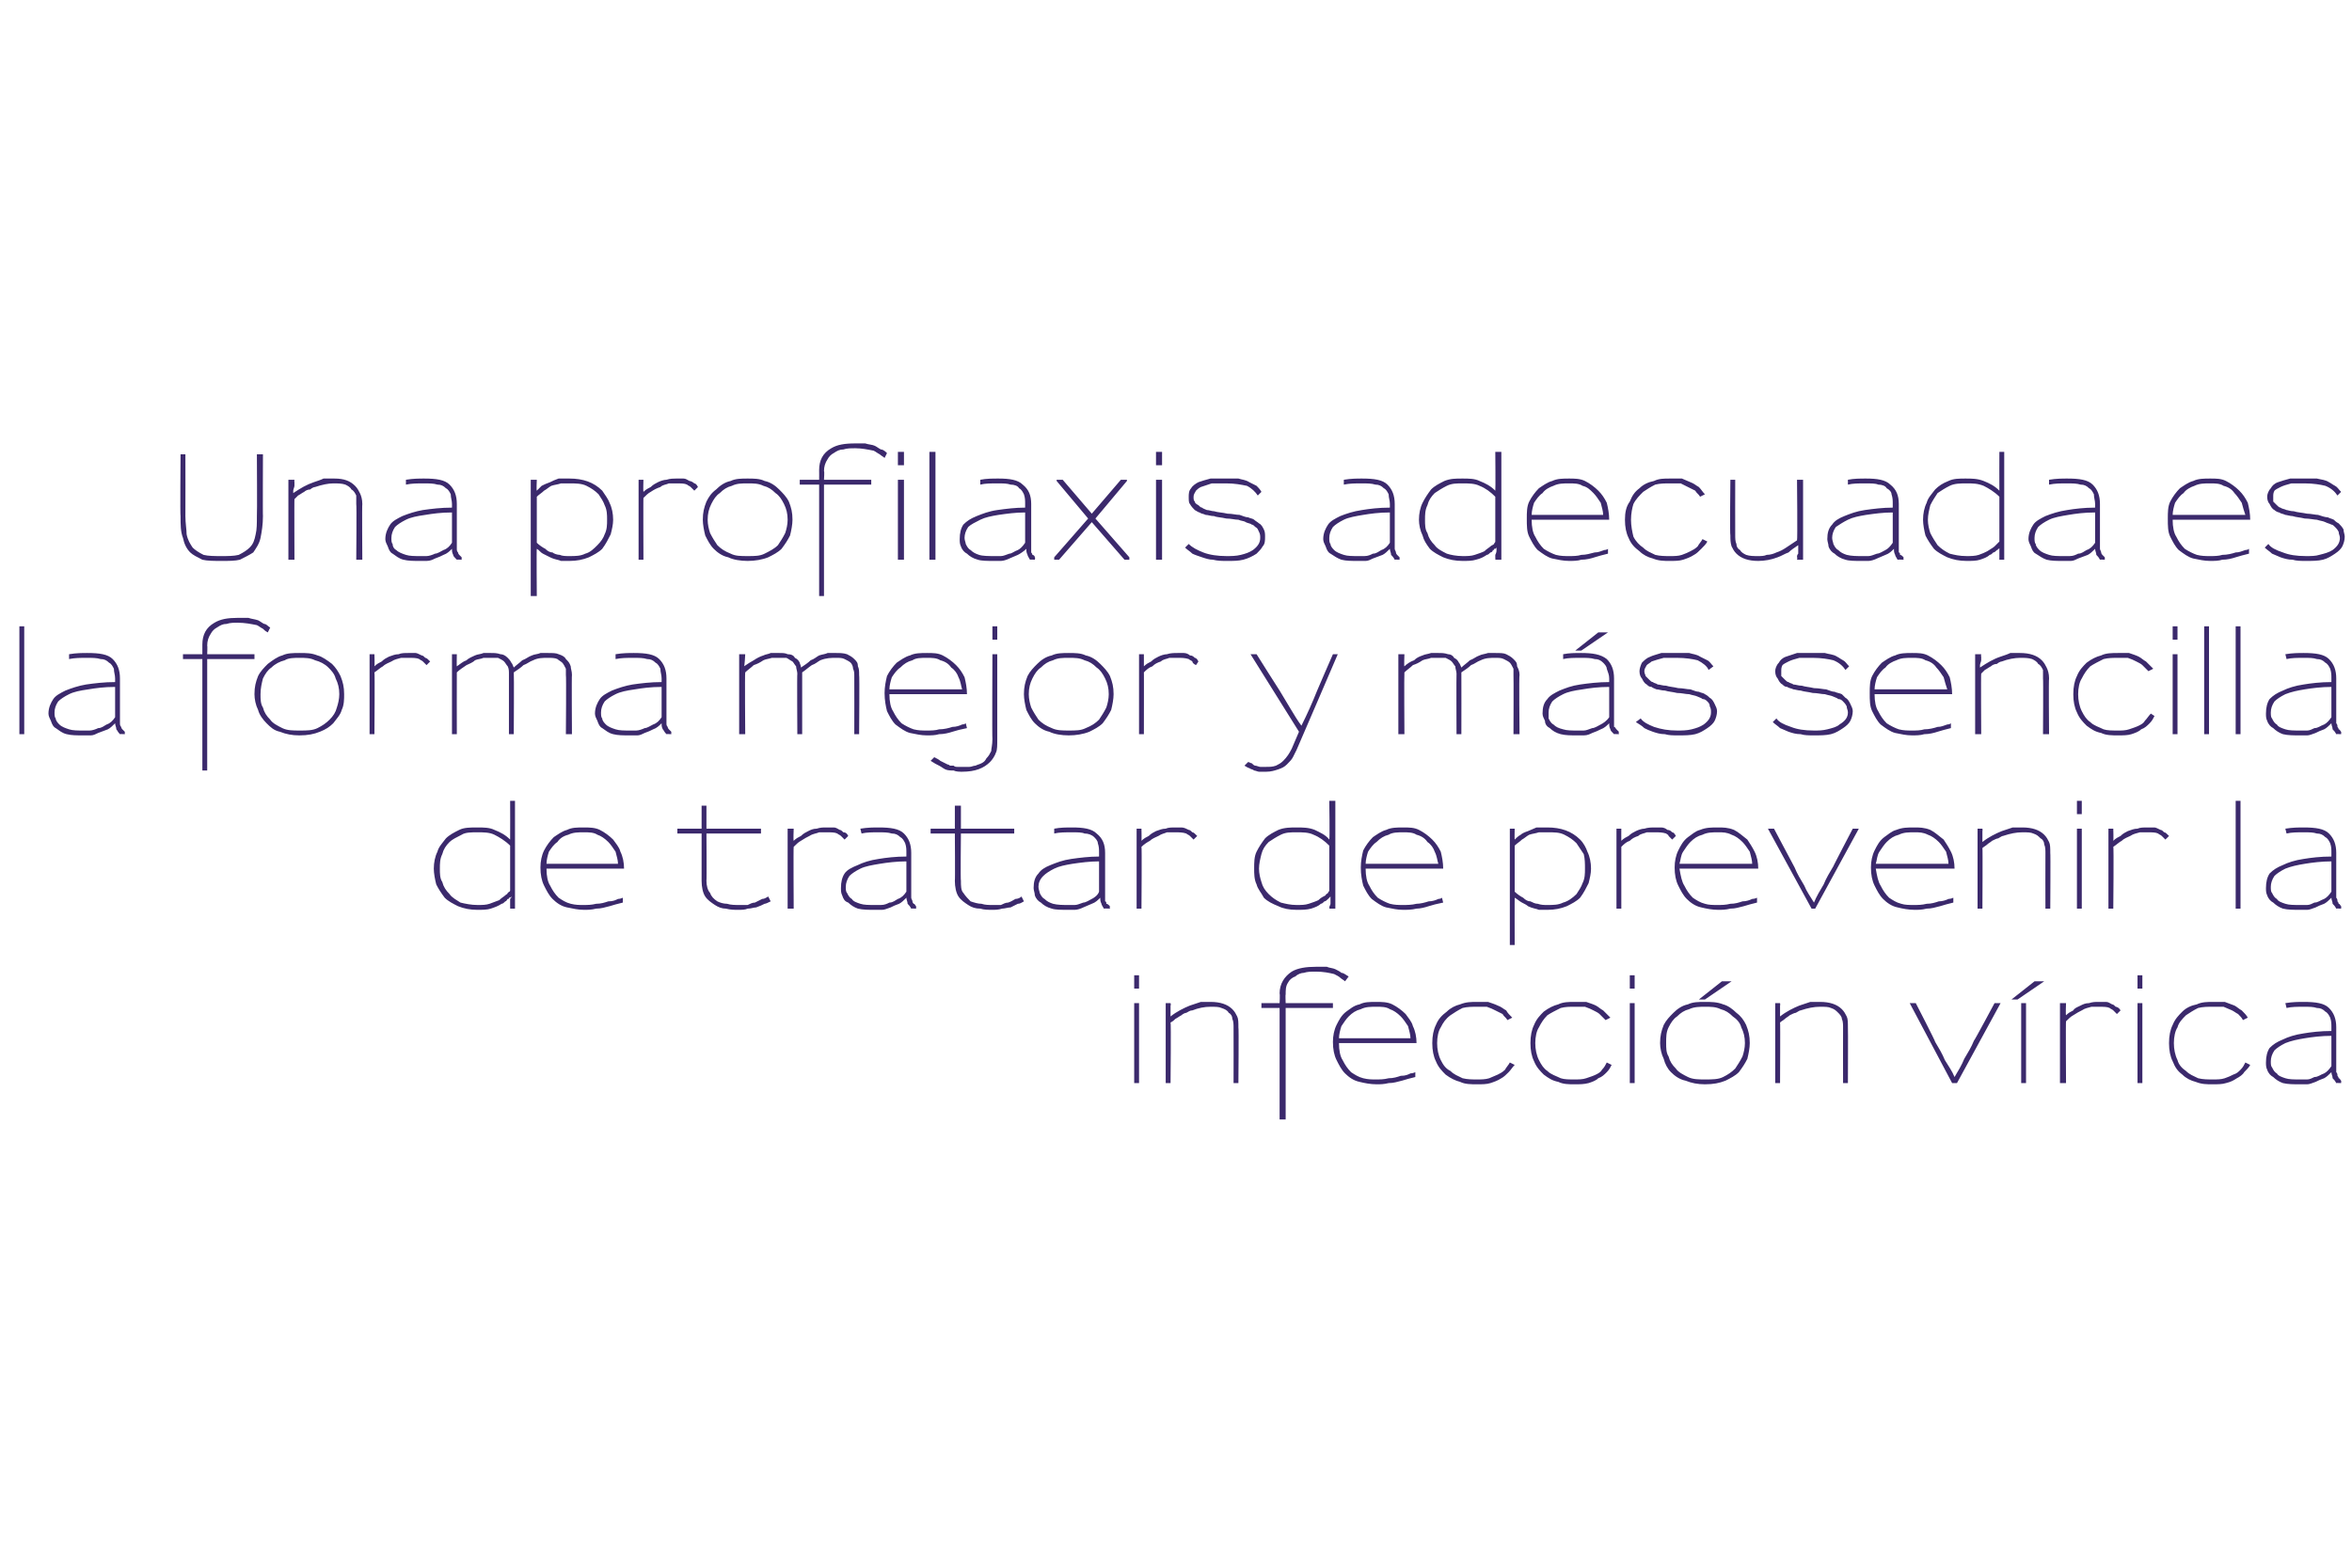 <?xml version="1.0" standalone="no"?><!DOCTYPE svg PUBLIC "-//W3C//DTD SVG 1.1//EN" "http://www.w3.org/Graphics/SVG/1.1/DTD/svg11.dtd"><svg xmlns="http://www.w3.org/2000/svg" version="1.1" width="194.1px" height="129.4px" viewBox="0 0 194.1 129.4">  <desc>Una profilaxis adecuada es la forma mejor y m s sencilla de tratar de prevenir la infecci n v rica</desc>  <defs/>  <g id="Polygon20625">    <path d="M 94 81.6 L 94 80.5 L 93.6 80.5 L 93.6 81.6 L 94 81.6 Z M 94 89.4 L 94 82.8 L 93.6 82.8 L 93.6 89.4 L 94 89.4 Z M 102.2 89.4 C 102.2 89.4 102.24 84.78 102.2 84.8 C 102.2 84.4 102.2 84.1 102.1 83.9 C 102 83.7 101.9 83.5 101.7 83.3 C 101.3 82.9 100.7 82.7 99.9 82.7 C 99.7 82.7 99.4 82.7 99.1 82.7 C 98.8 82.8 98.5 82.9 98.2 83 C 97.7 83.2 97.1 83.5 96.6 83.9 C 96.6 83.9 96.6 83.8 96.6 83.7 C 96.6 83.6 96.6 83.4 96.6 83.3 C 96.6 83.2 96.6 83.1 96.6 83 C 96.65 82.96 96.6 82.8 96.6 82.8 L 96.2 82.8 L 96.2 89.4 L 96.6 89.4 C 96.6 89.4 96.65 84.37 96.6 84.4 C 96.8 84.3 96.9 84.2 97 84.1 C 97.2 84 97.3 83.9 97.5 83.8 C 97.6 83.7 97.8 83.6 97.9 83.6 C 98.1 83.5 98.2 83.4 98.4 83.4 C 98.9 83.2 99.4 83.1 99.9 83.1 C 100.3 83.1 100.6 83.1 100.8 83.2 C 101.1 83.3 101.3 83.4 101.4 83.6 C 101.6 83.7 101.7 83.9 101.7 84.1 C 101.8 84.3 101.8 84.6 101.8 84.8 C 101.81 84.79 101.8 89.4 101.8 89.4 L 102.2 89.4 Z M 111.3 80.6 C 111.1 80.5 110.9 80.3 110.7 80.3 C 110.6 80.2 110.4 80.1 110.2 80 C 110 79.9 109.7 79.9 109.5 79.8 C 109.2 79.8 108.9 79.8 108.6 79.8 C 107.8 79.8 107.1 79.9 106.6 80.2 C 106 80.6 105.6 81.2 105.6 82 C 105.64 82.04 105.6 82.8 105.6 82.8 L 104.1 82.8 L 104.1 83.2 L 105.6 83.2 L 105.6 92.4 L 106.1 92.4 L 106.1 83.2 L 110 83.2 L 110 82.8 L 106.1 82.8 C 106.1 82.8 106.07 82.06 106.1 82.1 C 106.1 81.7 106.1 81.4 106.3 81.1 C 106.4 80.9 106.6 80.7 106.9 80.6 C 107.1 80.4 107.4 80.3 107.6 80.3 C 107.9 80.2 108.2 80.2 108.6 80.2 C 109.2 80.2 109.7 80.3 110.1 80.4 C 110.3 80.5 110.5 80.6 110.6 80.7 C 110.7 80.8 110.9 80.9 111 81 C 111 81 111.3 80.6 111.3 80.6 Z M 116.9 86.1 C 116.9 85.6 116.8 85.1 116.6 84.7 C 116.5 84.3 116.2 84 116 83.7 C 115.7 83.4 115.3 83.1 114.9 82.9 C 114.5 82.7 114 82.7 113.6 82.7 C 113 82.7 112.6 82.7 112.2 82.9 C 111.7 83 111.4 83.3 111.1 83.5 C 110.7 83.8 110.5 84.2 110.3 84.6 C 110.1 85 110 85.5 110 86 C 110 86.6 110.1 87.1 110.3 87.5 C 110.5 87.9 110.7 88.3 111 88.6 C 111.3 88.9 111.7 89.2 112.2 89.3 C 112.6 89.4 113.1 89.5 113.6 89.5 C 113.9 89.5 114.2 89.5 114.6 89.4 C 115 89.4 115.3 89.3 115.7 89.2 C 116 89.1 116.4 89 116.8 88.9 C 116.8 88.9 116.8 88.5 116.8 88.5 C 116.8 88.5 116.6 88.6 116.4 88.6 C 116.2 88.7 116 88.8 115.6 88.8 C 115.3 88.9 115 89 114.6 89 C 114.2 89.1 113.9 89.1 113.5 89.1 C 113.2 89.1 112.9 89.1 112.5 89 C 112.1 88.9 111.8 88.7 111.5 88.5 C 111.2 88.2 111 87.9 110.8 87.5 C 110.6 87.2 110.5 86.7 110.5 86.1 C 110.5 86.1 116.9 86.1 116.9 86.1 Z M 116.4 85.7 C 116.4 85.7 110.5 85.7 110.5 85.7 C 110.5 85.4 110.6 85 110.7 84.7 C 110.9 84.4 111.1 84.1 111.3 83.9 C 111.6 83.6 111.9 83.4 112.3 83.3 C 112.7 83.1 113.1 83.1 113.6 83.1 C 114 83.1 114.4 83.1 114.7 83.3 C 115 83.4 115.3 83.6 115.6 83.9 C 115.8 84.1 116 84.4 116.2 84.7 C 116.3 85.1 116.4 85.4 116.4 85.7 Z M 125 87.9 C 125 87.9 124.6 87.7 124.6 87.7 C 124.5 87.9 124.3 88.1 124.2 88.3 C 124 88.5 123.8 88.6 123.6 88.7 C 123.4 88.8 123.1 88.9 122.9 89 C 122.6 89.1 122.2 89.1 121.9 89.1 C 121.5 89.1 121.1 89.1 120.7 89 C 120.3 88.8 120 88.7 119.7 88.4 C 119.3 88.2 119.1 87.9 118.9 87.5 C 118.7 87.1 118.6 86.6 118.6 86.1 C 118.6 85.6 118.7 85.1 118.9 84.8 C 119.1 84.4 119.3 84.1 119.7 83.8 C 120 83.6 120.3 83.4 120.7 83.2 C 121.1 83.1 121.5 83.1 121.9 83.1 C 122.2 83.1 122.5 83.1 122.7 83.1 C 123 83.2 123.2 83.3 123.4 83.4 C 123.6 83.5 123.8 83.6 124 83.7 C 124.1 83.9 124.3 84 124.4 84.2 C 124.4 84.2 124.8 84 124.8 84 C 124.6 83.8 124.4 83.6 124.3 83.4 C 124.1 83.3 123.9 83.1 123.6 83 C 123.4 82.9 123.1 82.8 122.8 82.7 C 122.6 82.7 122.2 82.7 121.9 82.7 C 121.4 82.7 121 82.7 120.5 82.9 C 120.1 83 119.7 83.2 119.4 83.5 C 119 83.8 118.7 84.1 118.5 84.6 C 118.3 85 118.2 85.5 118.2 86.1 C 118.2 86.7 118.3 87.2 118.5 87.6 C 118.7 88.1 119 88.4 119.3 88.7 C 119.7 89 120.1 89.2 120.5 89.3 C 120.9 89.5 121.4 89.5 121.9 89.5 C 122.3 89.5 122.7 89.5 123 89.4 C 123.3 89.3 123.6 89.2 123.9 89 C 124.1 88.9 124.3 88.7 124.5 88.5 C 124.7 88.3 124.8 88.1 125 87.9 Z M 133 87.9 C 133 87.9 132.6 87.7 132.6 87.7 C 132.5 87.9 132.4 88.1 132.2 88.3 C 132.1 88.5 131.9 88.6 131.7 88.7 C 131.5 88.8 131.2 88.9 130.9 89 C 130.6 89.1 130.3 89.1 129.9 89.1 C 129.5 89.1 129.1 89.1 128.8 89 C 128.4 88.8 128 88.7 127.7 88.4 C 127.4 88.2 127.2 87.9 127 87.5 C 126.8 87.1 126.7 86.6 126.7 86.1 C 126.7 85.6 126.8 85.1 127 84.8 C 127.2 84.4 127.4 84.1 127.7 83.8 C 128 83.6 128.4 83.4 128.8 83.2 C 129.2 83.1 129.5 83.1 129.9 83.1 C 130.3 83.1 130.6 83.1 130.8 83.1 C 131.1 83.2 131.3 83.3 131.5 83.4 C 131.7 83.5 131.9 83.6 132 83.7 C 132.2 83.9 132.3 84 132.5 84.2 C 132.5 84.2 132.9 84 132.9 84 C 132.7 83.8 132.5 83.6 132.3 83.4 C 132.1 83.3 131.9 83.1 131.7 83 C 131.5 82.9 131.2 82.8 130.9 82.7 C 130.6 82.7 130.3 82.7 129.9 82.7 C 129.5 82.7 129 82.7 128.6 82.9 C 128.2 83 127.8 83.2 127.4 83.5 C 127.1 83.8 126.8 84.1 126.6 84.6 C 126.4 85 126.3 85.5 126.3 86.1 C 126.3 86.7 126.4 87.2 126.6 87.6 C 126.8 88.1 127.1 88.4 127.4 88.7 C 127.8 89 128.1 89.2 128.6 89.3 C 129 89.5 129.5 89.5 129.9 89.5 C 130.4 89.5 130.7 89.5 131.1 89.4 C 131.4 89.3 131.7 89.2 131.9 89 C 132.2 88.9 132.4 88.7 132.6 88.5 C 132.8 88.3 132.9 88.1 133 87.9 Z M 134.9 81.6 L 134.9 80.5 L 134.5 80.5 L 134.5 81.6 L 134.9 81.6 Z M 134.9 89.4 L 134.9 82.8 L 134.5 82.8 L 134.5 89.4 L 134.9 89.4 Z M 142.9 81 L 142.1 81 L 140.2 82.5 L 140.7 82.5 L 142.9 81 Z M 144.4 86.1 C 144.4 86.1 144.4 86.1 144.4 86.1 C 144.4 85.5 144.3 85.1 144.1 84.6 C 143.9 84.2 143.7 83.9 143.3 83.6 C 143 83.3 142.6 83 142.2 82.9 C 141.7 82.7 141.2 82.7 140.7 82.7 C 140.2 82.7 139.7 82.7 139.3 82.9 C 138.8 83 138.4 83.3 138.1 83.6 C 137.8 83.9 137.5 84.2 137.3 84.6 C 137.1 85.1 137 85.5 137 86.1 C 137 86.5 137.1 87 137.3 87.4 C 137.4 87.8 137.6 88.2 137.9 88.5 C 138.2 88.8 138.6 89.1 139.1 89.2 C 139.6 89.4 140.1 89.5 140.7 89.5 C 141.4 89.5 141.9 89.4 142.4 89.2 C 142.8 89 143.2 88.8 143.5 88.5 C 143.8 88.1 144 87.8 144.2 87.4 C 144.3 87 144.4 86.5 144.4 86.1 Z M 144 86.1 C 144 86.5 143.9 86.9 143.8 87.2 C 143.6 87.6 143.4 87.9 143.2 88.2 C 142.9 88.5 142.6 88.7 142.2 88.9 C 141.8 89.1 141.3 89.1 140.7 89.1 C 140.7 89.1 140.7 89.1 140.7 89.1 C 140.2 89.1 139.7 89.1 139.3 88.9 C 138.9 88.7 138.5 88.5 138.3 88.2 C 138 87.9 137.8 87.6 137.7 87.2 C 137.5 86.9 137.5 86.5 137.5 86.1 C 137.5 85.6 137.5 85.2 137.7 84.8 C 137.9 84.4 138.1 84.1 138.4 83.9 C 138.7 83.6 139 83.4 139.4 83.3 C 139.8 83.1 140.3 83.1 140.7 83.1 C 141.2 83.1 141.6 83.1 142 83.3 C 142.4 83.4 142.7 83.6 143 83.9 C 143.3 84.1 143.6 84.4 143.7 84.8 C 143.9 85.2 144 85.6 144 86.1 Z M 152.5 89.4 C 152.5 89.4 152.52 84.78 152.5 84.8 C 152.5 84.4 152.5 84.1 152.4 83.9 C 152.3 83.7 152.2 83.5 152 83.3 C 151.6 82.9 151 82.7 150.2 82.7 C 149.9 82.7 149.7 82.7 149.4 82.7 C 149.1 82.8 148.8 82.9 148.5 83 C 148 83.2 147.4 83.5 146.9 83.9 C 146.9 83.9 146.9 83.8 146.9 83.7 C 146.9 83.6 146.9 83.4 146.9 83.3 C 146.9 83.2 146.9 83.1 146.9 83 C 146.93 82.96 146.9 82.8 146.9 82.8 L 146.5 82.8 L 146.5 89.4 L 146.9 89.4 C 146.9 89.4 146.93 84.37 146.9 84.4 C 147 84.3 147.2 84.2 147.3 84.1 C 147.4 84 147.6 83.9 147.7 83.8 C 147.9 83.7 148.1 83.6 148.2 83.6 C 148.4 83.5 148.5 83.4 148.6 83.4 C 149.2 83.2 149.7 83.1 150.2 83.1 C 150.6 83.1 150.9 83.1 151.1 83.2 C 151.4 83.3 151.5 83.4 151.7 83.6 C 151.8 83.7 152 83.9 152 84.1 C 152.1 84.3 152.1 84.6 152.1 84.8 C 152.09 84.79 152.1 89.4 152.1 89.4 L 152.5 89.4 Z M 165.1 82.8 L 164.6 82.8 C 164.6 82.8 162.92 85.94 162.9 85.9 C 162.7 86.4 162.4 86.9 162.1 87.4 C 161.9 87.9 161.6 88.4 161.3 88.9 C 161.1 88.4 160.8 88 160.5 87.5 C 160.3 87 160 86.5 159.7 86 C 159.74 85.97 158.1 82.8 158.1 82.8 L 157.6 82.8 L 161.1 89.4 L 161.5 89.4 L 165.1 82.8 Z M 168.7 81 L 167.9 81 L 166 82.5 L 166.5 82.5 L 168.7 81 Z M 167.2 89.4 L 167.2 82.8 L 166.8 82.8 L 166.8 89.4 L 167.2 89.4 Z M 175 83.4 C 174.9 83.2 174.7 83.1 174.6 83.1 C 174.5 83 174.4 82.9 174.3 82.9 C 174.1 82.8 174 82.7 173.8 82.7 C 173.6 82.7 173.4 82.7 173.2 82.7 C 172.9 82.7 172.7 82.7 172.4 82.8 C 172.1 82.8 171.9 82.9 171.7 83 C 171.5 83.1 171.2 83.2 171.1 83.4 C 170.9 83.5 170.7 83.6 170.5 83.8 C 170.46 83.77 170.5 82.8 170.5 82.8 L 170 82.8 L 170 89.4 L 170.5 89.4 C 170.5 89.4 170.47 84.26 170.5 84.3 C 170.7 84.1 170.9 83.9 171.1 83.8 C 171.4 83.6 171.6 83.5 171.8 83.4 C 172.1 83.2 172.3 83.2 172.6 83.1 C 172.8 83.1 173 83.1 173.2 83.1 C 173.6 83.1 173.9 83.1 174.1 83.2 C 174.2 83.3 174.3 83.3 174.4 83.4 C 174.5 83.5 174.6 83.6 174.7 83.7 C 174.7 83.7 175 83.4 175 83.4 Z M 176.8 81.6 L 176.8 80.5 L 176.4 80.5 L 176.4 81.6 L 176.8 81.6 Z M 176.8 89.4 L 176.8 82.8 L 176.4 82.8 L 176.4 89.4 L 176.8 89.4 Z M 185.7 87.9 C 185.7 87.9 185.3 87.7 185.3 87.7 C 185.2 87.9 185.1 88.1 184.9 88.3 C 184.7 88.5 184.6 88.6 184.3 88.7 C 184.1 88.8 183.9 88.9 183.6 89 C 183.3 89.1 183 89.1 182.6 89.1 C 182.2 89.1 181.8 89.1 181.4 89 C 181 88.8 180.7 88.7 180.4 88.4 C 180.1 88.2 179.8 87.9 179.7 87.5 C 179.5 87.1 179.4 86.6 179.4 86.1 C 179.4 85.6 179.5 85.1 179.7 84.8 C 179.8 84.4 180.1 84.1 180.4 83.8 C 180.7 83.6 181 83.4 181.4 83.2 C 181.8 83.1 182.2 83.1 182.6 83.1 C 182.9 83.1 183.2 83.1 183.5 83.1 C 183.7 83.2 184 83.3 184.2 83.4 C 184.4 83.5 184.5 83.6 184.7 83.7 C 184.9 83.9 185 84 185.1 84.2 C 185.1 84.2 185.5 84 185.5 84 C 185.4 83.8 185.2 83.6 185 83.4 C 184.8 83.3 184.6 83.1 184.4 83 C 184.1 82.9 183.9 82.8 183.6 82.7 C 183.3 82.7 183 82.7 182.6 82.7 C 182.2 82.7 181.7 82.7 181.3 82.9 C 180.8 83 180.4 83.2 180.1 83.5 C 179.8 83.8 179.5 84.1 179.3 84.6 C 179.1 85 179 85.5 179 86.1 C 179 86.7 179.1 87.2 179.3 87.6 C 179.5 88.1 179.7 88.4 180.1 88.7 C 180.4 89 180.8 89.2 181.2 89.3 C 181.7 89.5 182.1 89.5 182.6 89.5 C 183 89.5 183.4 89.5 183.7 89.4 C 184.1 89.3 184.3 89.2 184.6 89 C 184.8 88.9 185.1 88.7 185.2 88.5 C 185.4 88.3 185.6 88.1 185.7 87.9 Z M 193.2 89.4 C 193.2 89.4 193.22 89.22 193.2 89.2 C 193.1 89.1 193.1 89 193 89 C 193 88.9 192.9 88.8 192.9 88.8 C 192.9 88.7 192.9 88.6 192.8 88.5 C 192.8 88.4 192.8 88.3 192.8 88.1 C 192.8 88.1 192.8 84.8 192.8 84.8 C 192.8 84.1 192.6 83.6 192.2 83.2 C 191.8 82.8 191.1 82.7 190.1 82.7 C 189.7 82.7 189.2 82.7 188.6 82.8 C 188.6 82.8 188.7 83.2 188.7 83.2 C 189.1 83.1 189.6 83.1 190.1 83.1 C 190.6 83.1 190.9 83.1 191.2 83.2 C 191.5 83.2 191.7 83.3 191.9 83.5 C 192.1 83.6 192.2 83.8 192.3 84 C 192.4 84.3 192.4 84.5 192.4 84.8 C 192.4 84.8 192.4 85.1 192.4 85.1 C 191.5 85.1 190.7 85.2 190.1 85.3 C 189.4 85.4 188.8 85.6 188.4 85.8 C 187.9 86 187.6 86.2 187.3 86.5 C 187.1 86.8 187 87.2 187 87.7 C 187 87.9 187 88.1 187.1 88.3 C 187.2 88.6 187.4 88.8 187.6 88.9 C 187.8 89.1 188.1 89.3 188.4 89.4 C 188.8 89.5 189.3 89.5 189.8 89.5 C 190 89.5 190.2 89.5 190.4 89.5 C 190.6 89.5 190.8 89.4 191.1 89.3 C 191.3 89.2 191.5 89.1 191.8 89 C 192 88.9 192.2 88.7 192.4 88.5 C 192.4 88.7 192.5 88.8 192.5 89 C 192.6 89.1 192.7 89.2 192.8 89.4 C 192.8 89.38 193.2 89.4 193.2 89.4 Z M 192.4 88 C 192.2 88.3 192 88.5 191.8 88.6 C 191.5 88.7 191.3 88.9 191 88.9 C 190.8 89 190.6 89.1 190.4 89.1 C 190.1 89.1 190 89.1 189.8 89.1 C 189.3 89.1 188.9 89.1 188.6 89 C 188.3 88.9 188 88.8 187.9 88.6 C 187.7 88.5 187.6 88.3 187.5 88.1 C 187.4 88 187.4 87.8 187.4 87.6 C 187.4 87.3 187.5 87 187.7 86.7 C 187.9 86.5 188.2 86.3 188.6 86.1 C 189.1 85.9 189.6 85.8 190.2 85.7 C 190.8 85.6 191.6 85.5 192.4 85.5 C 192.4 85.5 192.4 88 192.4 88 Z " stroke="none" fill="#3b296c"/>  </g>  <g id="Polygon20624">    <path d="M 42.5 75 L 42.5 66.1 L 42.1 66.1 C 42.1 66.1 42.11 69.29 42.1 69.3 C 41.7 68.9 41.3 68.7 40.8 68.5 C 40.4 68.3 39.9 68.3 39.4 68.3 C 38.8 68.3 38.3 68.3 37.9 68.5 C 37.5 68.7 37.1 68.9 36.8 69.2 C 36.5 69.6 36.2 69.9 36.1 70.3 C 35.9 70.7 35.8 71.2 35.8 71.7 C 35.8 72.1 35.9 72.6 36 73 C 36.2 73.4 36.4 73.7 36.7 74.1 C 37 74.4 37.4 74.6 37.8 74.8 C 38.3 75 38.8 75.1 39.4 75.1 C 39.8 75.1 40.2 75.1 40.5 75 C 40.8 74.9 41.1 74.8 41.4 74.6 C 41.5 74.6 41.6 74.5 41.7 74.4 C 41.8 74.4 41.8 74.3 41.9 74.2 C 42 74.2 42 74.2 42 74.1 C 42.1 74.1 42.1 74.1 42.1 74.1 C 42.1 74.1 42.2 74 42.2 74 C 42.2 74.1 42.2 74.1 42.1 74.2 C 42.1 74.3 42.1 74.4 42.1 74.6 C 42.1 74.7 42.1 74.8 42.1 74.9 C 42.11 74.86 42.1 75 42.1 75 L 42.5 75 Z M 42.1 73.5 C 42.1 73.6 42 73.6 41.9 73.7 C 41.9 73.8 41.8 73.8 41.7 73.9 C 41.6 74 41.4 74.1 41.2 74.3 C 40.9 74.4 40.7 74.5 40.4 74.6 C 40.1 74.7 39.8 74.7 39.4 74.7 C 39.4 74.7 39.4 74.7 39.4 74.7 C 38.9 74.7 38.4 74.6 38 74.5 C 37.7 74.3 37.3 74.1 37.1 73.8 C 36.8 73.5 36.6 73.2 36.5 72.8 C 36.3 72.5 36.3 72.1 36.3 71.7 C 36.3 71.3 36.3 70.9 36.5 70.5 C 36.6 70.1 36.8 69.8 37.1 69.5 C 37.3 69.3 37.7 69.1 38.1 68.9 C 38.4 68.7 38.9 68.7 39.4 68.7 C 39.9 68.7 40.4 68.7 40.8 68.9 C 41.2 69.1 41.7 69.4 42.1 69.8 C 42.1 69.8 42.1 73.5 42.1 73.5 Z M 51.5 71.7 C 51.5 71.2 51.4 70.7 51.2 70.3 C 51.1 69.9 50.8 69.6 50.6 69.3 C 50.3 69 49.9 68.7 49.5 68.5 C 49.1 68.3 48.6 68.3 48.2 68.3 C 47.6 68.3 47.2 68.3 46.8 68.5 C 46.4 68.6 46 68.9 45.7 69.1 C 45.4 69.4 45.1 69.8 44.9 70.2 C 44.7 70.6 44.6 71.1 44.6 71.6 C 44.6 72.2 44.7 72.7 44.9 73.1 C 45.1 73.5 45.3 73.9 45.6 74.2 C 45.9 74.5 46.3 74.8 46.8 74.9 C 47.3 75 47.7 75.1 48.2 75.1 C 48.5 75.1 48.8 75.1 49.2 75 C 49.6 75 49.9 74.9 50.3 74.8 C 50.6 74.7 51 74.6 51.4 74.5 C 51.4 74.5 51.4 74.1 51.4 74.1 C 51.4 74.1 51.2 74.2 51 74.2 C 50.8 74.3 50.6 74.4 50.2 74.4 C 49.9 74.5 49.6 74.6 49.2 74.6 C 48.8 74.7 48.5 74.7 48.1 74.7 C 47.8 74.7 47.5 74.7 47.1 74.6 C 46.7 74.5 46.4 74.3 46.1 74.1 C 45.8 73.8 45.6 73.5 45.4 73.1 C 45.2 72.8 45.1 72.3 45.1 71.7 C 45.1 71.7 51.5 71.7 51.5 71.7 Z M 51 71.3 C 51 71.3 45.1 71.3 45.1 71.3 C 45.1 71 45.2 70.6 45.3 70.3 C 45.5 70 45.7 69.7 46 69.5 C 46.2 69.2 46.5 69 46.9 68.9 C 47.3 68.7 47.7 68.7 48.2 68.7 C 48.6 68.7 49 68.7 49.3 68.9 C 49.6 69 49.9 69.2 50.2 69.5 C 50.4 69.7 50.6 70 50.8 70.3 C 50.9 70.7 51 71 51 71.3 Z M 63.6 74.4 C 63.6 74.4 63.4 74 63.4 74 C 63.2 74.1 63.1 74.2 62.9 74.2 C 62.7 74.3 62.5 74.4 62.3 74.5 C 62.1 74.5 61.9 74.6 61.7 74.7 C 61.4 74.7 61.2 74.7 61 74.7 C 60.7 74.7 60.3 74.7 60 74.6 C 59.7 74.6 59.4 74.5 59.2 74.4 C 58.9 74.2 58.7 74 58.6 73.7 C 58.4 73.5 58.3 73.1 58.3 72.7 C 58.33 72.72 58.3 68.8 58.3 68.8 L 62.8 68.8 L 62.8 68.4 L 58.3 68.4 L 58.3 66.5 L 57.9 66.5 L 57.9 68.4 L 55.9 68.4 L 55.9 68.8 L 57.9 68.8 C 57.9 68.8 57.9 72.72 57.9 72.7 C 57.9 73.2 58 73.7 58.2 74 C 58.4 74.3 58.7 74.5 59 74.7 C 59.3 74.9 59.6 75 59.9 75 C 60.3 75.1 60.6 75.1 60.9 75.1 C 61.2 75.1 61.5 75.1 61.7 75 C 62 75 62.2 74.9 62.4 74.9 C 62.7 74.8 62.9 74.7 63.1 74.6 C 63.2 74.6 63.4 74.5 63.6 74.4 Z M 70 69 C 69.9 68.8 69.8 68.7 69.6 68.7 C 69.5 68.6 69.4 68.5 69.3 68.5 C 69.1 68.4 69 68.3 68.8 68.3 C 68.6 68.3 68.4 68.3 68.2 68.3 C 67.9 68.3 67.7 68.3 67.4 68.4 C 67.1 68.4 66.9 68.5 66.7 68.6 C 66.5 68.7 66.3 68.8 66.1 69 C 65.9 69.1 65.7 69.2 65.5 69.4 C 65.46 69.37 65.5 68.4 65.5 68.4 L 65 68.4 L 65 75 L 65.5 75 C 65.5 75 65.47 69.86 65.5 69.9 C 65.7 69.7 65.9 69.5 66.1 69.4 C 66.4 69.2 66.6 69.1 66.8 69 C 67.1 68.8 67.4 68.8 67.6 68.7 C 67.8 68.7 68 68.7 68.2 68.7 C 68.6 68.7 68.9 68.7 69.1 68.8 C 69.2 68.9 69.3 68.9 69.4 69 C 69.5 69.1 69.6 69.2 69.7 69.3 C 69.7 69.3 70 69 70 69 Z M 75.6 75 C 75.6 75 75.61 74.82 75.6 74.8 C 75.5 74.7 75.5 74.6 75.4 74.6 C 75.3 74.5 75.3 74.4 75.3 74.4 C 75.3 74.3 75.2 74.2 75.2 74.1 C 75.2 74 75.2 73.9 75.2 73.7 C 75.2 73.7 75.2 70.4 75.2 70.4 C 75.2 69.7 75 69.2 74.6 68.8 C 74.2 68.4 73.5 68.3 72.5 68.3 C 72.1 68.3 71.6 68.3 71 68.4 C 71 68.4 71.1 68.8 71.1 68.8 C 71.5 68.7 72 68.7 72.5 68.7 C 72.9 68.7 73.3 68.7 73.6 68.8 C 73.9 68.8 74.1 68.9 74.3 69.1 C 74.5 69.2 74.6 69.4 74.7 69.6 C 74.8 69.9 74.8 70.1 74.8 70.4 C 74.8 70.4 74.8 70.7 74.8 70.7 C 73.9 70.7 73.1 70.8 72.5 70.9 C 71.8 71 71.2 71.2 70.8 71.4 C 70.3 71.6 69.9 71.8 69.7 72.1 C 69.5 72.4 69.4 72.8 69.4 73.3 C 69.4 73.5 69.4 73.7 69.5 73.9 C 69.6 74.2 69.7 74.4 70 74.5 C 70.2 74.7 70.5 74.9 70.8 75 C 71.2 75.1 71.7 75.1 72.2 75.1 C 72.4 75.1 72.6 75.1 72.8 75.1 C 73 75.1 73.2 75 73.5 74.9 C 73.7 74.8 73.9 74.7 74.2 74.6 C 74.4 74.5 74.6 74.3 74.8 74.1 C 74.8 74.3 74.9 74.4 74.9 74.6 C 75 74.7 75.1 74.8 75.2 75 C 75.19 74.98 75.6 75 75.6 75 Z M 74.8 73.6 C 74.6 73.9 74.4 74.1 74.1 74.2 C 73.9 74.3 73.7 74.5 73.4 74.5 C 73.2 74.6 73 74.7 72.7 74.7 C 72.5 74.7 72.4 74.7 72.2 74.7 C 71.7 74.7 71.3 74.7 71 74.6 C 70.7 74.5 70.4 74.4 70.3 74.2 C 70.1 74.1 70 73.9 69.9 73.7 C 69.8 73.6 69.8 73.4 69.8 73.2 C 69.8 72.9 69.9 72.6 70.1 72.3 C 70.3 72.1 70.6 71.9 71 71.7 C 71.4 71.5 72 71.4 72.6 71.3 C 73.2 71.2 74 71.1 74.8 71.1 C 74.8 71.1 74.8 73.6 74.8 73.6 Z M 84.5 74.4 C 84.5 74.4 84.3 74 84.3 74 C 84.2 74.1 84 74.2 83.8 74.2 C 83.6 74.3 83.5 74.4 83.2 74.5 C 83 74.5 82.8 74.6 82.6 74.7 C 82.4 74.7 82.1 74.7 81.9 74.7 C 81.6 74.7 81.3 74.7 81 74.6 C 80.7 74.6 80.4 74.5 80.1 74.4 C 79.9 74.2 79.7 74 79.5 73.7 C 79.3 73.5 79.3 73.1 79.3 72.7 C 79.26 72.72 79.3 68.8 79.3 68.8 L 83.7 68.8 L 83.7 68.4 L 79.3 68.4 L 79.3 66.5 L 78.8 66.5 L 78.8 68.4 L 76.8 68.4 L 76.8 68.8 L 78.8 68.8 C 78.8 68.8 78.83 72.72 78.8 72.7 C 78.8 73.2 78.9 73.7 79.1 74 C 79.3 74.3 79.6 74.5 79.9 74.7 C 80.2 74.9 80.5 75 80.9 75 C 81.2 75.1 81.6 75.1 81.9 75.1 C 82.1 75.1 82.4 75.1 82.7 75 C 82.9 75 83.2 74.9 83.4 74.9 C 83.6 74.8 83.8 74.7 84 74.6 C 84.2 74.6 84.3 74.5 84.5 74.4 Z M 91.6 75 C 91.6 75 91.56 74.82 91.6 74.8 C 91.5 74.7 91.4 74.6 91.3 74.6 C 91.3 74.5 91.3 74.4 91.2 74.4 C 91.2 74.3 91.2 74.2 91.2 74.1 C 91.2 74 91.2 73.9 91.2 73.7 C 91.2 73.7 91.2 70.4 91.2 70.4 C 91.2 69.7 91 69.2 90.5 68.8 C 90.1 68.4 89.4 68.3 88.5 68.3 C 88 68.3 87.5 68.3 87 68.4 C 87 68.4 87 68.8 87 68.8 C 87.4 68.7 87.9 68.7 88.5 68.7 C 88.9 68.7 89.3 68.7 89.5 68.8 C 89.8 68.8 90.1 68.9 90.3 69.1 C 90.4 69.2 90.6 69.4 90.6 69.6 C 90.7 69.9 90.7 70.1 90.7 70.4 C 90.7 70.4 90.7 70.7 90.7 70.7 C 89.9 70.7 89.1 70.8 88.4 70.9 C 87.7 71 87.2 71.2 86.7 71.4 C 86.2 71.6 85.9 71.8 85.7 72.1 C 85.4 72.4 85.3 72.8 85.3 73.3 C 85.3 73.5 85.4 73.7 85.4 73.9 C 85.5 74.2 85.7 74.4 85.9 74.5 C 86.1 74.7 86.4 74.9 86.8 75 C 87.1 75.1 87.6 75.1 88.2 75.1 C 88.3 75.1 88.5 75.1 88.7 75.1 C 88.9 75.1 89.2 75 89.4 74.9 C 89.6 74.8 89.9 74.7 90.1 74.6 C 90.4 74.5 90.6 74.3 90.8 74.1 C 90.8 74.3 90.8 74.4 90.9 74.6 C 90.9 74.7 91 74.8 91.1 75 C 91.14 74.98 91.6 75 91.6 75 Z M 90.7 73.6 C 90.6 73.9 90.3 74.1 90.1 74.2 C 89.9 74.3 89.6 74.5 89.4 74.5 C 89.1 74.6 88.9 74.7 88.7 74.7 C 88.5 74.7 88.3 74.7 88.2 74.7 C 87.7 74.7 87.3 74.7 86.9 74.6 C 86.6 74.5 86.4 74.4 86.2 74.2 C 86 74.1 85.9 73.9 85.8 73.7 C 85.8 73.6 85.7 73.4 85.7 73.2 C 85.7 72.9 85.8 72.6 86.1 72.3 C 86.3 72.1 86.6 71.9 87 71.7 C 87.4 71.5 87.9 71.4 88.5 71.3 C 89.2 71.2 89.9 71.1 90.7 71.1 C 90.7 71.1 90.7 73.6 90.7 73.6 Z M 98.8 69 C 98.6 68.8 98.5 68.7 98.4 68.7 C 98.3 68.6 98.2 68.5 98.1 68.5 C 97.9 68.4 97.7 68.3 97.5 68.3 C 97.4 68.3 97.2 68.3 97 68.3 C 96.7 68.3 96.4 68.3 96.2 68.4 C 95.9 68.4 95.7 68.5 95.4 68.6 C 95.2 68.7 95 68.8 94.8 69 C 94.6 69.1 94.4 69.2 94.2 69.4 C 94.22 69.37 94.2 68.4 94.2 68.4 L 93.8 68.4 L 93.8 75 L 94.2 75 C 94.2 75 94.24 69.86 94.2 69.9 C 94.4 69.7 94.7 69.5 94.9 69.4 C 95.1 69.2 95.4 69.1 95.6 69 C 95.9 68.8 96.1 68.8 96.3 68.7 C 96.6 68.7 96.8 68.7 97 68.7 C 97.3 68.7 97.6 68.7 97.9 68.8 C 98 68.9 98.1 68.9 98.2 69 C 98.3 69.1 98.4 69.2 98.5 69.3 C 98.5 69.3 98.8 69 98.8 69 Z M 110.2 75 L 110.2 66.1 L 109.7 66.1 C 109.7 66.1 109.75 69.29 109.7 69.3 C 109.4 68.9 108.9 68.7 108.5 68.5 C 108 68.3 107.5 68.3 107 68.3 C 106.5 68.3 106 68.3 105.5 68.5 C 105.1 68.7 104.7 68.9 104.4 69.2 C 104.1 69.6 103.9 69.9 103.7 70.3 C 103.5 70.7 103.5 71.2 103.5 71.7 C 103.5 72.1 103.5 72.6 103.7 73 C 103.8 73.4 104.1 73.7 104.3 74.1 C 104.6 74.4 105 74.6 105.5 74.8 C 105.9 75 106.4 75.1 107 75.1 C 107.5 75.1 107.8 75.1 108.2 75 C 108.5 74.9 108.8 74.8 109 74.6 C 109.1 74.6 109.2 74.5 109.3 74.4 C 109.4 74.4 109.5 74.3 109.6 74.2 C 109.6 74.2 109.6 74.2 109.7 74.1 C 109.7 74.1 109.7 74.1 109.7 74.1 C 109.7 74.1 109.8 74 109.8 74 C 109.8 74.1 109.8 74.1 109.8 74.2 C 109.8 74.3 109.8 74.4 109.8 74.6 C 109.8 74.7 109.7 74.8 109.7 74.9 C 109.75 74.86 109.7 75 109.7 75 L 110.2 75 Z M 109.7 73.5 C 109.7 73.6 109.6 73.6 109.6 73.7 C 109.5 73.8 109.4 73.8 109.4 73.9 C 109.2 74 109 74.1 108.8 74.3 C 108.6 74.4 108.3 74.5 108 74.6 C 107.7 74.7 107.4 74.7 107 74.7 C 107 74.7 107 74.7 107 74.7 C 106.5 74.7 106.1 74.6 105.7 74.5 C 105.3 74.3 105 74.1 104.7 73.8 C 104.4 73.5 104.2 73.2 104.1 72.8 C 104 72.5 103.9 72.1 103.9 71.7 C 103.9 71.3 104 70.9 104.1 70.5 C 104.2 70.1 104.4 69.8 104.7 69.5 C 105 69.3 105.3 69.1 105.7 68.9 C 106.1 68.7 106.5 68.7 107 68.7 C 107.5 68.7 108 68.7 108.4 68.9 C 108.9 69.1 109.3 69.4 109.7 69.8 C 109.7 69.8 109.7 73.5 109.7 73.5 Z M 119.1 71.7 C 119.1 71.2 119 70.7 118.9 70.3 C 118.7 69.9 118.5 69.6 118.2 69.3 C 117.9 69 117.5 68.7 117.1 68.5 C 116.7 68.3 116.3 68.3 115.8 68.3 C 115.3 68.3 114.8 68.3 114.4 68.5 C 114 68.6 113.6 68.9 113.3 69.1 C 113 69.4 112.7 69.8 112.5 70.2 C 112.4 70.6 112.3 71.1 112.3 71.6 C 112.3 72.2 112.4 72.7 112.5 73.1 C 112.7 73.5 112.9 73.9 113.2 74.2 C 113.6 74.5 114 74.8 114.4 74.9 C 114.9 75 115.3 75.1 115.8 75.1 C 116.1 75.1 116.5 75.1 116.9 75 C 117.2 75 117.6 74.9 117.9 74.8 C 118.2 74.7 118.6 74.6 119.1 74.5 C 119.1 74.5 119 74.1 119 74.1 C 119 74.1 118.9 74.2 118.7 74.2 C 118.5 74.3 118.2 74.4 117.9 74.4 C 117.6 74.5 117.2 74.6 116.9 74.6 C 116.5 74.7 116.1 74.7 115.8 74.7 C 115.4 74.7 115.1 74.7 114.7 74.6 C 114.4 74.5 114 74.3 113.7 74.1 C 113.4 73.8 113.2 73.5 113 73.1 C 112.8 72.8 112.7 72.3 112.7 71.7 C 112.7 71.7 119.1 71.7 119.1 71.7 Z M 118.7 71.3 C 118.7 71.3 112.7 71.3 112.7 71.3 C 112.7 71 112.8 70.6 112.9 70.3 C 113.1 70 113.3 69.7 113.6 69.5 C 113.9 69.2 114.2 69 114.6 68.9 C 114.9 68.7 115.4 68.7 115.8 68.7 C 116.2 68.7 116.6 68.7 116.9 68.9 C 117.3 69 117.6 69.2 117.8 69.5 C 118.1 69.7 118.3 70 118.4 70.3 C 118.6 70.7 118.6 71 118.7 71.3 Z M 131.3 71.7 C 131.3 71.2 131.2 70.7 131 70.3 C 130.9 70 130.7 69.6 130.4 69.3 C 129.7 68.6 128.8 68.3 127.7 68.3 C 127.4 68.3 127.1 68.3 126.8 68.3 C 126.6 68.4 126.3 68.5 126.1 68.6 C 125.8 68.7 125.6 68.8 125.5 68.9 C 125.3 69 125.1 69.2 125 69.3 C 124.98 69.3 125 68.4 125 68.4 L 124.6 68.4 L 124.6 78 L 125 78 C 125 78 124.99 74.08 125 74.1 C 125.2 74.2 125.4 74.4 125.6 74.5 C 125.8 74.6 126 74.7 126.1 74.8 C 126.5 75 126.8 75 127 75.1 C 127.3 75.1 127.5 75.1 127.7 75.1 C 128.3 75.1 128.8 75 129.3 74.8 C 129.7 74.6 130.1 74.4 130.4 74.1 C 130.7 73.7 130.9 73.3 131.1 72.9 C 131.2 72.5 131.3 72.1 131.3 71.7 Z M 130.8 71.7 C 130.8 72.1 130.8 72.5 130.6 72.9 C 130.5 73.2 130.3 73.5 130.1 73.8 C 129.8 74.1 129.4 74.4 129 74.5 C 128.6 74.7 128.2 74.7 127.7 74.7 C 127.4 74.7 127.2 74.7 126.9 74.6 C 126.7 74.6 126.5 74.5 126.3 74.4 C 126.1 74.4 125.9 74.3 125.7 74.1 C 125.5 74 125.2 73.8 125 73.6 C 125 73.6 125 69.8 125 69.8 C 125.2 69.6 125.4 69.5 125.6 69.3 C 125.8 69.2 126 69 126.2 68.9 C 126.5 68.8 126.7 68.8 127 68.7 C 127.2 68.7 127.5 68.7 127.7 68.7 C 128.3 68.7 128.7 68.7 129.1 68.9 C 129.5 69.1 129.8 69.3 130.1 69.6 C 130.3 69.9 130.5 70.2 130.7 70.5 C 130.8 70.9 130.8 71.3 130.8 71.7 Z M 138.3 69 C 138.2 68.8 138.1 68.7 138 68.7 C 137.9 68.6 137.8 68.5 137.6 68.5 C 137.5 68.4 137.3 68.3 137.1 68.3 C 136.9 68.3 136.7 68.3 136.6 68.3 C 136.3 68.3 136 68.3 135.7 68.4 C 135.5 68.4 135.2 68.5 135 68.6 C 134.8 68.7 134.6 68.8 134.4 69 C 134.2 69.1 134 69.2 133.8 69.4 C 133.79 69.37 133.8 68.4 133.8 68.4 L 133.4 68.4 L 133.4 75 L 133.8 75 C 133.8 75 133.8 69.86 133.8 69.9 C 134 69.7 134.2 69.5 134.5 69.4 C 134.7 69.2 134.9 69.1 135.2 69 C 135.4 68.8 135.7 68.8 135.9 68.7 C 136.1 68.7 136.4 68.7 136.6 68.7 C 136.9 68.7 137.2 68.7 137.5 68.8 C 137.6 68.9 137.7 68.9 137.7 69 C 137.8 69.1 137.9 69.2 138 69.3 C 138 69.3 138.3 69 138.3 69 Z M 145.1 71.7 C 145.1 71.2 145 70.7 144.8 70.3 C 144.6 69.9 144.4 69.6 144.2 69.3 C 143.8 69 143.5 68.7 143.1 68.5 C 142.6 68.3 142.2 68.3 141.8 68.3 C 141.2 68.3 140.8 68.3 140.3 68.5 C 139.9 68.6 139.6 68.9 139.3 69.1 C 138.9 69.4 138.7 69.8 138.5 70.2 C 138.3 70.6 138.2 71.1 138.2 71.6 C 138.2 72.2 138.3 72.7 138.5 73.1 C 138.7 73.5 138.9 73.9 139.2 74.2 C 139.5 74.5 139.9 74.8 140.4 74.9 C 140.8 75 141.3 75.1 141.8 75.1 C 142.1 75.1 142.4 75.1 142.8 75 C 143.2 75 143.5 74.9 143.9 74.8 C 144.2 74.7 144.6 74.6 145 74.5 C 145 74.5 145 74.1 145 74.1 C 145 74.1 144.8 74.2 144.6 74.2 C 144.4 74.3 144.1 74.4 143.8 74.4 C 143.5 74.5 143.2 74.6 142.8 74.6 C 142.4 74.7 142.1 74.7 141.7 74.7 C 141.4 74.7 141 74.7 140.7 74.6 C 140.3 74.5 140 74.3 139.7 74.1 C 139.4 73.8 139.2 73.5 139 73.1 C 138.8 72.8 138.7 72.3 138.6 71.7 C 138.6 71.7 145.1 71.7 145.1 71.7 Z M 144.6 71.3 C 144.6 71.3 138.6 71.3 138.6 71.3 C 138.7 71 138.7 70.6 138.9 70.3 C 139.1 70 139.3 69.7 139.5 69.5 C 139.8 69.2 140.1 69 140.5 68.9 C 140.9 68.7 141.3 68.7 141.8 68.7 C 142.2 68.7 142.5 68.7 142.9 68.9 C 143.2 69 143.5 69.2 143.8 69.5 C 144 69.7 144.2 70 144.4 70.3 C 144.5 70.7 144.6 71 144.6 71.3 Z M 153.4 68.4 L 152.9 68.4 C 152.9 68.4 151.26 71.54 151.3 71.5 C 151 72 150.7 72.5 150.5 73 C 150.2 73.5 149.9 74 149.7 74.5 C 149.4 74 149.1 73.6 148.9 73.1 C 148.6 72.6 148.3 72.1 148.1 71.6 C 148.08 71.57 146.4 68.4 146.4 68.4 L 145.9 68.4 L 149.5 75 L 149.8 75 L 153.4 68.4 Z M 161.3 71.7 C 161.3 71.2 161.2 70.7 161 70.3 C 160.8 69.9 160.6 69.6 160.4 69.3 C 160 69 159.7 68.7 159.3 68.5 C 158.8 68.3 158.4 68.3 158 68.3 C 157.4 68.3 157 68.3 156.5 68.5 C 156.1 68.6 155.8 68.9 155.5 69.1 C 155.1 69.4 154.9 69.8 154.7 70.2 C 154.5 70.6 154.4 71.1 154.4 71.6 C 154.4 72.2 154.5 72.7 154.7 73.1 C 154.9 73.5 155.1 73.9 155.4 74.2 C 155.7 74.5 156.1 74.8 156.6 74.9 C 157 75 157.5 75.1 158 75.1 C 158.3 75.1 158.6 75.1 159 75 C 159.4 75 159.7 74.9 160.1 74.8 C 160.4 74.7 160.8 74.6 161.2 74.5 C 161.2 74.5 161.2 74.1 161.2 74.1 C 161.2 74.1 161 74.2 160.8 74.2 C 160.6 74.3 160.3 74.4 160 74.4 C 159.7 74.5 159.4 74.6 159 74.6 C 158.6 74.7 158.3 74.7 157.9 74.7 C 157.6 74.7 157.2 74.7 156.9 74.6 C 156.5 74.5 156.2 74.3 155.9 74.1 C 155.6 73.8 155.4 73.5 155.2 73.1 C 155 72.8 154.9 72.3 154.8 71.7 C 154.8 71.7 161.3 71.7 161.3 71.7 Z M 160.8 71.3 C 160.8 71.3 154.8 71.3 154.8 71.3 C 154.9 71 154.9 70.6 155.1 70.3 C 155.3 70 155.5 69.7 155.7 69.5 C 156 69.2 156.3 69 156.7 68.9 C 157.1 68.7 157.5 68.7 158 68.7 C 158.4 68.7 158.7 68.7 159.1 68.9 C 159.4 69 159.7 69.2 160 69.5 C 160.2 69.7 160.4 70 160.6 70.3 C 160.7 70.7 160.8 71 160.8 71.3 Z M 169.2 75 C 169.2 75 169.23 70.38 169.2 70.4 C 169.2 70 169.2 69.7 169.1 69.5 C 169 69.3 168.9 69.1 168.7 68.9 C 168.3 68.5 167.7 68.3 166.9 68.3 C 166.6 68.3 166.4 68.3 166.1 68.3 C 165.8 68.4 165.5 68.5 165.2 68.6 C 164.7 68.8 164.1 69.1 163.6 69.5 C 163.6 69.5 163.6 69.4 163.6 69.3 C 163.6 69.2 163.6 69 163.6 68.9 C 163.6 68.8 163.6 68.7 163.6 68.6 C 163.63 68.56 163.6 68.4 163.6 68.4 L 163.2 68.4 L 163.2 75 L 163.6 75 C 163.6 75 163.63 69.97 163.6 70 C 163.7 69.9 163.9 69.8 164 69.7 C 164.1 69.6 164.3 69.5 164.4 69.4 C 164.6 69.3 164.8 69.2 164.9 69.2 C 165.1 69.1 165.2 69 165.3 69 C 165.9 68.8 166.4 68.7 166.9 68.7 C 167.3 68.7 167.6 68.7 167.8 68.8 C 168.1 68.9 168.2 69 168.4 69.2 C 168.6 69.3 168.7 69.5 168.7 69.7 C 168.8 69.9 168.8 70.2 168.8 70.4 C 168.79 70.39 168.8 75 168.8 75 L 169.2 75 Z M 171.8 67.2 L 171.8 66.1 L 171.4 66.1 L 171.4 67.2 L 171.8 67.2 Z M 171.8 75 L 171.8 68.4 L 171.4 68.4 L 171.4 75 L 171.8 75 Z M 179 69 C 178.8 68.8 178.7 68.7 178.6 68.7 C 178.5 68.6 178.4 68.5 178.3 68.5 C 178.1 68.4 177.9 68.3 177.8 68.3 C 177.6 68.3 177.4 68.3 177.2 68.3 C 176.9 68.3 176.6 68.3 176.4 68.4 C 176.1 68.4 175.9 68.5 175.6 68.6 C 175.4 68.7 175.2 68.8 175 69 C 174.8 69.1 174.6 69.2 174.4 69.4 C 174.43 69.37 174.4 68.4 174.4 68.4 L 174 68.4 L 174 75 L 174.4 75 C 174.4 75 174.45 69.86 174.4 69.9 C 174.7 69.7 174.9 69.5 175.1 69.4 C 175.3 69.2 175.6 69.1 175.8 69 C 176.1 68.8 176.3 68.8 176.6 68.7 C 176.8 68.7 177 68.7 177.2 68.7 C 177.6 68.7 177.9 68.7 178.1 68.8 C 178.2 68.9 178.3 68.9 178.4 69 C 178.5 69.1 178.6 69.2 178.7 69.3 C 178.7 69.3 179 69 179 69 Z M 184.9 75 L 184.9 66.1 L 184.5 66.1 L 184.5 75 L 184.9 75 Z M 193.2 75 C 193.2 75 193.22 74.82 193.2 74.8 C 193.1 74.7 193.1 74.6 193 74.6 C 193 74.5 192.9 74.4 192.9 74.4 C 192.9 74.3 192.9 74.2 192.8 74.1 C 192.8 74 192.8 73.9 192.8 73.7 C 192.8 73.7 192.8 70.4 192.8 70.4 C 192.8 69.7 192.6 69.2 192.2 68.8 C 191.8 68.4 191.1 68.3 190.1 68.3 C 189.7 68.3 189.2 68.3 188.6 68.4 C 188.6 68.4 188.7 68.8 188.7 68.8 C 189.1 68.7 189.6 68.7 190.1 68.7 C 190.6 68.7 190.9 68.7 191.2 68.8 C 191.5 68.8 191.7 68.9 191.9 69.1 C 192.1 69.2 192.2 69.4 192.3 69.6 C 192.4 69.9 192.4 70.1 192.4 70.4 C 192.4 70.4 192.4 70.7 192.4 70.7 C 191.5 70.7 190.7 70.8 190.1 70.9 C 189.4 71 188.8 71.2 188.4 71.4 C 187.9 71.6 187.6 71.8 187.3 72.1 C 187.1 72.4 187 72.8 187 73.3 C 187 73.5 187 73.7 187.1 73.9 C 187.2 74.2 187.4 74.4 187.6 74.5 C 187.8 74.7 188.1 74.9 188.4 75 C 188.8 75.1 189.3 75.1 189.8 75.1 C 190 75.1 190.2 75.1 190.4 75.1 C 190.6 75.1 190.8 75 191.1 74.9 C 191.3 74.8 191.5 74.7 191.8 74.6 C 192 74.5 192.2 74.3 192.4 74.1 C 192.4 74.3 192.5 74.4 192.5 74.6 C 192.6 74.7 192.7 74.8 192.8 75 C 192.8 74.98 193.2 75 193.2 75 Z M 192.4 73.6 C 192.2 73.9 192 74.1 191.8 74.2 C 191.5 74.3 191.3 74.5 191 74.5 C 190.8 74.6 190.6 74.7 190.4 74.7 C 190.1 74.7 190 74.7 189.8 74.7 C 189.3 74.7 188.9 74.7 188.6 74.6 C 188.3 74.5 188 74.4 187.9 74.2 C 187.7 74.1 187.6 73.9 187.5 73.7 C 187.4 73.6 187.4 73.4 187.4 73.2 C 187.4 72.9 187.5 72.6 187.7 72.3 C 187.9 72.1 188.2 71.9 188.6 71.7 C 189.1 71.5 189.6 71.4 190.2 71.3 C 190.8 71.2 191.6 71.1 192.4 71.1 C 192.4 71.1 192.4 73.6 192.4 73.6 Z " stroke="none" fill="#3b296c"/>  </g>  <g id="Polygon20623">    <path d="M 2 60.6 L 2 51.7 L 1.6 51.7 L 1.6 60.6 L 2 60.6 Z M 10.3 60.6 C 10.3 60.6 10.3 60.42 10.3 60.4 C 10.2 60.3 10.1 60.2 10.1 60.2 C 10 60.1 10 60 10 60 C 9.9 59.9 9.9 59.8 9.9 59.7 C 9.9 59.6 9.9 59.5 9.9 59.3 C 9.9 59.3 9.9 56 9.9 56 C 9.9 55.3 9.7 54.8 9.3 54.4 C 8.9 54 8.2 53.9 7.2 53.9 C 6.8 53.9 6.3 53.9 5.7 54 C 5.7 54 5.7 54.4 5.7 54.4 C 6.2 54.3 6.6 54.3 7.2 54.3 C 7.6 54.3 8 54.3 8.3 54.4 C 8.6 54.4 8.8 54.5 9 54.7 C 9.2 54.8 9.3 55 9.4 55.2 C 9.4 55.5 9.5 55.7 9.5 56 C 9.5 56 9.5 56.3 9.5 56.3 C 8.6 56.3 7.8 56.4 7.1 56.5 C 6.5 56.6 5.9 56.8 5.4 57 C 5 57.2 4.6 57.4 4.4 57.7 C 4.2 58 4 58.4 4 58.9 C 4 59.1 4.1 59.3 4.2 59.5 C 4.3 59.8 4.4 60 4.6 60.1 C 4.9 60.3 5.1 60.5 5.5 60.6 C 5.9 60.7 6.3 60.7 6.9 60.7 C 7 60.7 7.2 60.7 7.5 60.7 C 7.7 60.7 7.9 60.6 8.1 60.5 C 8.4 60.4 8.6 60.3 8.9 60.2 C 9.1 60.1 9.3 59.9 9.5 59.7 C 9.5 59.9 9.6 60 9.6 60.2 C 9.7 60.3 9.7 60.4 9.9 60.6 C 9.88 60.58 10.3 60.6 10.3 60.6 Z M 9.5 59.2 C 9.3 59.5 9.1 59.7 8.8 59.8 C 8.6 59.9 8.4 60.1 8.1 60.1 C 7.9 60.2 7.6 60.3 7.4 60.3 C 7.2 60.3 7 60.3 6.9 60.3 C 6.4 60.3 6 60.3 5.7 60.2 C 5.4 60.1 5.1 60 4.9 59.8 C 4.8 59.7 4.6 59.5 4.6 59.3 C 4.5 59.2 4.5 59 4.5 58.8 C 4.5 58.5 4.6 58.2 4.8 57.9 C 5 57.7 5.3 57.5 5.7 57.3 C 6.1 57.1 6.6 57 7.3 56.9 C 7.9 56.8 8.6 56.7 9.5 56.7 C 9.5 56.7 9.5 59.2 9.5 59.2 Z M 22.3 51.8 C 22.1 51.7 22 51.5 21.8 51.5 C 21.6 51.4 21.5 51.3 21.3 51.2 C 21 51.1 20.8 51.1 20.5 51 C 20.2 51 20 51 19.6 51 C 18.8 51 18.2 51.1 17.7 51.4 C 17 51.8 16.7 52.4 16.7 53.2 C 16.7 53.24 16.7 54 16.7 54 L 15.1 54 L 15.1 54.4 L 16.7 54.4 L 16.7 63.6 L 17.1 63.6 L 17.1 54.4 L 21 54.4 L 21 54 L 17.1 54 C 17.1 54 17.13 53.26 17.1 53.3 C 17.1 52.9 17.2 52.6 17.4 52.3 C 17.5 52.1 17.7 51.9 17.9 51.8 C 18.2 51.6 18.4 51.5 18.7 51.5 C 19 51.4 19.3 51.4 19.6 51.4 C 20.2 51.4 20.7 51.5 21.2 51.6 C 21.4 51.7 21.5 51.8 21.7 51.9 C 21.8 52 21.9 52.1 22.1 52.2 C 22.1 52.2 22.3 51.8 22.3 51.8 Z M 28.4 57.3 C 28.4 57.3 28.4 57.3 28.4 57.3 C 28.4 56.7 28.3 56.3 28.1 55.8 C 27.9 55.4 27.7 55.1 27.4 54.8 C 27 54.5 26.6 54.2 26.2 54.1 C 25.7 53.9 25.3 53.9 24.7 53.9 C 24.2 53.9 23.7 53.9 23.3 54.1 C 22.9 54.2 22.5 54.5 22.1 54.8 C 21.8 55.1 21.5 55.4 21.3 55.8 C 21.1 56.3 21 56.7 21 57.3 C 21 57.7 21.1 58.2 21.3 58.6 C 21.4 59 21.7 59.4 22 59.7 C 22.3 60 22.6 60.3 23.1 60.4 C 23.6 60.6 24.1 60.7 24.7 60.7 C 25.4 60.7 25.9 60.6 26.4 60.4 C 26.9 60.2 27.2 60 27.5 59.7 C 27.8 59.3 28.1 59 28.2 58.6 C 28.4 58.2 28.4 57.7 28.4 57.3 Z M 28 57.3 C 28 57.7 27.9 58.1 27.8 58.4 C 27.7 58.8 27.5 59.1 27.2 59.4 C 26.9 59.7 26.6 59.9 26.2 60.1 C 25.8 60.3 25.3 60.3 24.8 60.3 C 24.8 60.3 24.7 60.3 24.7 60.3 C 24.2 60.3 23.7 60.3 23.3 60.1 C 22.9 59.9 22.5 59.7 22.3 59.4 C 22 59.1 21.8 58.8 21.7 58.4 C 21.5 58.1 21.5 57.7 21.5 57.3 C 21.5 56.8 21.6 56.4 21.7 56 C 21.9 55.6 22.1 55.3 22.4 55.1 C 22.7 54.8 23.1 54.6 23.5 54.5 C 23.8 54.3 24.3 54.3 24.7 54.3 C 25.2 54.3 25.6 54.3 26 54.5 C 26.4 54.6 26.8 54.8 27.1 55.1 C 27.3 55.3 27.6 55.6 27.7 56 C 27.9 56.4 28 56.8 28 57.3 Z M 35.5 54.6 C 35.3 54.4 35.2 54.3 35.1 54.3 C 35 54.2 34.9 54.1 34.8 54.1 C 34.6 54 34.4 53.9 34.3 53.9 C 34.1 53.9 33.9 53.9 33.7 53.9 C 33.4 53.9 33.1 53.9 32.9 54 C 32.6 54 32.4 54.1 32.1 54.2 C 31.9 54.3 31.7 54.4 31.5 54.6 C 31.3 54.7 31.1 54.8 30.9 55 C 30.93 54.97 30.9 54 30.9 54 L 30.5 54 L 30.5 60.6 L 30.9 60.6 C 30.9 60.6 30.94 55.46 30.9 55.5 C 31.2 55.3 31.4 55.1 31.6 55 C 31.8 54.8 32.1 54.7 32.3 54.6 C 32.6 54.4 32.8 54.4 33.1 54.3 C 33.3 54.3 33.5 54.3 33.7 54.3 C 34.1 54.3 34.4 54.3 34.6 54.4 C 34.7 54.5 34.8 54.5 34.9 54.6 C 35 54.7 35.1 54.8 35.2 54.9 C 35.2 54.9 35.5 54.6 35.5 54.6 Z M 47.2 60.6 C 47.2 60.6 47.17 55.68 47.2 55.7 C 47.2 55.4 47.1 55.2 47.1 55 C 47 54.7 46.9 54.6 46.7 54.4 C 46.6 54.2 46.4 54.1 46.1 54 C 45.9 53.9 45.6 53.9 45.2 53.9 C 45 53.9 44.8 53.9 44.6 53.9 C 44.4 54 44.1 54 43.9 54.1 C 43.6 54.2 43.4 54.4 43.1 54.5 C 42.9 54.7 42.6 54.9 42.4 55.1 C 42.3 54.9 42.3 54.8 42.2 54.7 C 42.1 54.5 42 54.4 41.9 54.3 C 41.7 54.1 41.5 54 41.3 54 C 41 53.9 40.8 53.9 40.5 53.9 C 40.3 53.9 40.1 53.9 39.9 53.9 C 39.7 54 39.4 54 39.2 54.1 C 39 54.2 38.7 54.3 38.5 54.5 C 38.2 54.6 38 54.8 37.7 55 C 37.68 55.04 37.7 54 37.7 54 L 37.3 54 L 37.3 60.6 L 37.7 60.6 C 37.7 60.6 37.69 55.54 37.7 55.5 C 37.9 55.3 38.2 55.1 38.5 54.9 C 38.7 54.8 39 54.7 39.2 54.5 C 39.4 54.4 39.7 54.4 39.9 54.3 C 40.1 54.3 40.3 54.3 40.5 54.3 C 40.7 54.3 41 54.3 41.1 54.3 C 41.3 54.4 41.5 54.5 41.6 54.6 C 41.7 54.7 41.8 54.9 41.9 55 C 42 55.2 42 55.4 42 55.6 C 42 55.58 42 60.6 42 60.6 L 42.4 60.6 C 42.4 60.6 42.43 55.52 42.4 55.5 C 42.7 55.3 43 55.1 43.2 54.9 C 43.5 54.8 43.7 54.6 44 54.5 C 44.4 54.3 44.8 54.3 45.2 54.3 C 45.5 54.3 45.8 54.3 46 54.4 C 46.1 54.5 46.3 54.6 46.4 54.7 C 46.5 54.8 46.6 55 46.7 55.2 C 46.7 55.4 46.7 55.6 46.7 55.7 C 46.74 55.74 46.7 60.6 46.7 60.6 L 47.2 60.6 Z M 55.4 60.6 C 55.4 60.6 55.39 60.42 55.4 60.4 C 55.3 60.3 55.2 60.2 55.2 60.2 C 55.1 60.1 55.1 60 55.1 60 C 55 59.9 55 59.8 55 59.7 C 55 59.6 55 59.5 55 59.3 C 55 59.3 55 56 55 56 C 55 55.3 54.8 54.8 54.4 54.4 C 54 54 53.3 53.9 52.3 53.9 C 51.9 53.9 51.4 53.9 50.8 54 C 50.8 54 50.8 54.4 50.8 54.4 C 51.3 54.3 51.7 54.3 52.3 54.3 C 52.7 54.3 53.1 54.3 53.4 54.4 C 53.7 54.4 53.9 54.5 54.1 54.7 C 54.3 54.8 54.4 55 54.5 55.2 C 54.5 55.5 54.6 55.7 54.6 56 C 54.6 56 54.6 56.3 54.6 56.3 C 53.7 56.3 52.9 56.4 52.2 56.5 C 51.6 56.6 51 56.8 50.5 57 C 50.1 57.2 49.7 57.4 49.5 57.7 C 49.3 58 49.1 58.4 49.1 58.9 C 49.1 59.1 49.2 59.3 49.3 59.5 C 49.4 59.8 49.5 60 49.7 60.1 C 50 60.3 50.2 60.5 50.6 60.6 C 51 60.7 51.4 60.7 52 60.7 C 52.1 60.7 52.3 60.7 52.6 60.7 C 52.8 60.7 53 60.6 53.2 60.5 C 53.5 60.4 53.7 60.3 53.9 60.2 C 54.2 60.1 54.4 59.9 54.6 59.7 C 54.6 59.9 54.6 60 54.7 60.2 C 54.8 60.3 54.8 60.4 55 60.6 C 54.97 60.58 55.4 60.6 55.4 60.6 Z M 54.6 59.2 C 54.4 59.5 54.2 59.7 53.9 59.8 C 53.7 59.9 53.4 60.1 53.2 60.1 C 53 60.2 52.7 60.3 52.5 60.3 C 52.3 60.3 52.1 60.3 52 60.3 C 51.5 60.3 51.1 60.3 50.8 60.2 C 50.5 60.1 50.2 60 50 59.8 C 49.9 59.7 49.7 59.5 49.7 59.3 C 49.6 59.2 49.6 59 49.6 58.8 C 49.6 58.5 49.7 58.2 49.9 57.9 C 50.1 57.7 50.4 57.5 50.8 57.3 C 51.2 57.1 51.7 57 52.4 56.9 C 53 56.8 53.7 56.7 54.6 56.7 C 54.6 56.7 54.6 59.2 54.6 59.2 Z M 70.9 60.6 C 70.9 60.6 70.94 55.68 70.9 55.7 C 70.9 55.4 70.9 55.2 70.8 55 C 70.8 54.7 70.7 54.6 70.5 54.4 C 70.3 54.2 70.1 54.1 69.9 54 C 69.6 53.9 69.3 53.9 69 53.9 C 68.8 53.9 68.6 53.9 68.3 53.9 C 68.1 54 67.9 54 67.6 54.1 C 67.4 54.2 67.2 54.4 66.9 54.5 C 66.7 54.7 66.4 54.9 66.1 55.1 C 66.1 54.9 66 54.8 66 54.7 C 65.9 54.5 65.8 54.4 65.6 54.3 C 65.5 54.1 65.3 54 65 54 C 64.8 53.9 64.6 53.9 64.3 53.9 C 64.1 53.9 63.9 53.9 63.6 53.9 C 63.4 54 63.2 54 63 54.1 C 62.7 54.2 62.5 54.3 62.2 54.5 C 62 54.6 61.7 54.8 61.4 55 C 61.45 55.04 61.5 54 61.5 54 L 61 54 L 61 60.6 L 61.5 60.6 C 61.5 60.6 61.46 55.54 61.5 55.5 C 61.7 55.3 62 55.1 62.2 54.9 C 62.5 54.8 62.7 54.7 63 54.5 C 63.2 54.4 63.4 54.4 63.7 54.3 C 63.9 54.3 64.1 54.3 64.3 54.3 C 64.5 54.3 64.7 54.3 64.9 54.3 C 65.1 54.4 65.2 54.5 65.4 54.6 C 65.5 54.7 65.6 54.9 65.7 55 C 65.7 55.2 65.8 55.4 65.8 55.6 C 65.77 55.58 65.8 60.6 65.8 60.6 L 66.2 60.6 C 66.2 60.6 66.2 55.52 66.2 55.5 C 66.5 55.3 66.7 55.1 67 54.9 C 67.3 54.8 67.5 54.6 67.7 54.5 C 68.2 54.3 68.6 54.3 69 54.3 C 69.3 54.3 69.5 54.3 69.7 54.4 C 69.9 54.5 70.1 54.6 70.2 54.7 C 70.3 54.8 70.4 55 70.4 55.2 C 70.5 55.4 70.5 55.6 70.5 55.7 C 70.51 55.74 70.5 60.6 70.5 60.6 L 70.9 60.6 Z M 79.8 57.3 C 79.8 56.8 79.7 56.3 79.6 55.9 C 79.4 55.5 79.2 55.2 78.9 54.9 C 78.6 54.6 78.2 54.3 77.8 54.1 C 77.4 53.9 77 53.9 76.5 53.9 C 76 53.9 75.5 53.9 75.1 54.1 C 74.7 54.2 74.3 54.5 74 54.7 C 73.7 55 73.4 55.4 73.2 55.8 C 73.1 56.2 73 56.7 73 57.2 C 73 57.8 73.1 58.3 73.2 58.7 C 73.4 59.1 73.6 59.5 73.9 59.8 C 74.3 60.1 74.7 60.4 75.1 60.5 C 75.6 60.6 76 60.7 76.5 60.7 C 76.8 60.7 77.2 60.7 77.5 60.6 C 77.9 60.6 78.3 60.5 78.6 60.4 C 78.9 60.3 79.3 60.2 79.8 60.1 C 79.8 60.1 79.7 59.7 79.7 59.7 C 79.7 59.7 79.6 59.8 79.4 59.8 C 79.2 59.9 78.9 60 78.6 60 C 78.3 60.1 77.9 60.2 77.5 60.2 C 77.2 60.3 76.8 60.3 76.5 60.3 C 76.1 60.3 75.8 60.3 75.4 60.2 C 75.1 60.1 74.7 59.9 74.4 59.7 C 74.1 59.4 73.9 59.1 73.7 58.7 C 73.5 58.4 73.4 57.9 73.4 57.3 C 73.4 57.3 79.8 57.3 79.8 57.3 Z M 79.4 56.9 C 79.4 56.9 73.4 56.9 73.4 56.9 C 73.4 56.6 73.5 56.2 73.6 55.9 C 73.8 55.6 74 55.3 74.3 55.1 C 74.6 54.8 74.9 54.6 75.3 54.5 C 75.6 54.3 76 54.3 76.5 54.3 C 76.9 54.3 77.3 54.3 77.6 54.5 C 78 54.6 78.3 54.8 78.5 55.1 C 78.8 55.3 79 55.6 79.1 55.9 C 79.3 56.3 79.3 56.6 79.4 56.9 Z M 82.3 52.8 L 82.3 51.7 L 81.9 51.7 L 81.9 52.8 L 82.3 52.8 Z M 82.3 61 C 82.3 61.02 82.3 54 82.3 54 L 81.9 54 C 81.9 54 81.87 61.03 81.9 61 C 81.9 61.5 81.8 61.8 81.8 62 C 81.7 62.2 81.6 62.4 81.4 62.6 C 81.3 62.8 81.2 62.9 81 63 C 80.8 63.1 80.7 63.1 80.5 63.2 C 80.3 63.2 80.2 63.3 80 63.3 C 79.8 63.3 79.6 63.3 79.5 63.3 C 79.3 63.3 79.2 63.3 79 63.3 C 78.9 63.3 78.8 63.3 78.7 63.2 C 78.6 63.2 78.5 63.2 78.4 63.2 C 78.3 63.1 78.2 63.1 78.2 63.1 C 78 63 77.8 62.9 77.6 62.8 C 77.5 62.7 77.3 62.6 77.1 62.5 C 77.1 62.5 76.8 62.8 76.8 62.8 C 77.1 63 77.3 63.1 77.5 63.2 C 77.7 63.3 77.8 63.4 78 63.5 C 78.2 63.6 78.5 63.6 78.7 63.6 C 78.9 63.7 79.2 63.7 79.4 63.7 C 80.5 63.7 81.2 63.4 81.7 62.9 C 81.9 62.7 82.1 62.4 82.2 62.1 C 82.3 61.9 82.3 61.5 82.3 61 Z M 91.9 57.3 C 91.9 57.3 91.9 57.3 91.9 57.3 C 91.9 56.7 91.8 56.3 91.6 55.8 C 91.4 55.4 91.1 55.1 90.8 54.8 C 90.5 54.5 90.1 54.2 89.6 54.1 C 89.2 53.9 88.7 53.9 88.2 53.9 C 87.7 53.9 87.2 53.9 86.8 54.1 C 86.3 54.2 85.9 54.5 85.6 54.8 C 85.3 55.1 85 55.4 84.8 55.8 C 84.6 56.3 84.5 56.7 84.5 57.3 C 84.5 57.7 84.6 58.2 84.7 58.6 C 84.9 59 85.1 59.4 85.4 59.7 C 85.7 60 86.1 60.3 86.6 60.4 C 87 60.6 87.6 60.7 88.2 60.7 C 88.8 60.7 89.4 60.6 89.9 60.4 C 90.3 60.2 90.7 60 91 59.7 C 91.3 59.3 91.5 59 91.7 58.6 C 91.8 58.2 91.9 57.7 91.9 57.3 Z M 91.5 57.3 C 91.5 57.7 91.4 58.1 91.3 58.4 C 91.1 58.8 90.9 59.1 90.7 59.4 C 90.4 59.7 90.1 59.9 89.6 60.1 C 89.2 60.3 88.8 60.3 88.2 60.3 C 88.2 60.3 88.2 60.3 88.2 60.3 C 87.7 60.3 87.2 60.3 86.8 60.1 C 86.3 59.9 86 59.7 85.7 59.4 C 85.5 59.1 85.3 58.8 85.1 58.4 C 85 58.1 84.9 57.7 84.9 57.3 C 84.9 56.8 85 56.4 85.2 56 C 85.4 55.6 85.6 55.3 85.9 55.1 C 86.2 54.8 86.5 54.6 86.9 54.5 C 87.3 54.3 87.7 54.3 88.2 54.3 C 88.7 54.3 89.1 54.3 89.5 54.5 C 89.9 54.6 90.2 54.8 90.5 55.1 C 90.8 55.3 91 55.6 91.2 56 C 91.4 56.4 91.5 56.8 91.5 57.3 Z M 98.9 54.6 C 98.8 54.4 98.7 54.3 98.6 54.3 C 98.5 54.2 98.4 54.1 98.2 54.1 C 98.1 54 97.9 53.9 97.7 53.9 C 97.5 53.9 97.4 53.9 97.2 53.9 C 96.9 53.9 96.6 53.9 96.3 54 C 96.1 54 95.8 54.1 95.6 54.2 C 95.4 54.3 95.2 54.4 95 54.6 C 94.8 54.7 94.6 54.8 94.4 55 C 94.4 54.97 94.4 54 94.4 54 L 94 54 L 94 60.6 L 94.4 60.6 C 94.4 60.6 94.41 55.46 94.4 55.5 C 94.6 55.3 94.8 55.1 95.1 55 C 95.3 54.8 95.5 54.7 95.8 54.6 C 96 54.4 96.3 54.4 96.5 54.3 C 96.8 54.3 97 54.3 97.2 54.3 C 97.5 54.3 97.8 54.3 98.1 54.4 C 98.2 54.5 98.3 54.5 98.4 54.6 C 98.4 54.7 98.5 54.8 98.7 54.9 C 98.7 54.9 98.9 54.6 98.9 54.6 Z M 110.4 54 L 110 54 C 110 54 108.69 57 108.7 57 C 108.3 58 107.9 58.9 107.4 59.9 C 107.1 59.5 106.8 59 106.5 58.5 C 106.2 58 105.9 57.5 105.6 57 C 105.59 57.01 103.7 54 103.7 54 L 103.2 54 L 107.2 60.4 C 107.2 60.4 106.62 61.76 106.6 61.8 C 106.4 62.2 106.2 62.5 105.9 62.8 C 105.7 63 105.5 63.1 105.3 63.2 C 105 63.3 104.8 63.3 104.5 63.3 C 104.3 63.3 104.1 63.3 104 63.3 C 103.9 63.3 103.7 63.2 103.6 63.2 C 103.5 63.2 103.4 63.1 103.3 63 C 103.2 63 103.1 62.9 103 62.9 C 103 62.9 102.7 63.2 102.7 63.2 C 102.9 63.3 103 63.4 103.1 63.4 C 103.2 63.5 103.4 63.5 103.5 63.6 C 103.6 63.6 103.8 63.7 103.9 63.7 C 104.1 63.7 104.2 63.7 104.5 63.7 C 104.9 63.7 105.2 63.6 105.5 63.5 C 105.8 63.4 106 63.3 106.2 63.1 C 106.4 62.9 106.6 62.7 106.7 62.5 C 106.8 62.3 106.9 62.1 107 61.9 C 107.01 61.9 110.4 54 110.4 54 Z M 125.4 60.6 C 125.4 60.6 125.35 55.68 125.4 55.7 C 125.4 55.4 125.3 55.2 125.2 55 C 125.2 54.7 125.1 54.6 124.9 54.4 C 124.7 54.2 124.5 54.1 124.3 54 C 124.1 53.9 123.8 53.9 123.4 53.9 C 123.2 53.9 123 53.9 122.8 53.9 C 122.5 54 122.3 54 122.1 54.1 C 121.8 54.2 121.6 54.4 121.3 54.5 C 121.1 54.7 120.8 54.9 120.6 55.1 C 120.5 54.9 120.5 54.8 120.4 54.7 C 120.3 54.5 120.2 54.4 120 54.3 C 119.9 54.1 119.7 54 119.5 54 C 119.2 53.9 119 53.9 118.7 53.9 C 118.5 53.9 118.3 53.9 118.1 53.9 C 117.8 54 117.6 54 117.4 54.1 C 117.1 54.2 116.9 54.3 116.7 54.5 C 116.4 54.6 116.1 54.8 115.9 55 C 115.86 55.04 115.9 54 115.9 54 L 115.4 54 L 115.4 60.6 L 115.9 60.6 C 115.9 60.6 115.87 55.54 115.9 55.5 C 116.1 55.3 116.4 55.1 116.6 54.9 C 116.9 54.8 117.1 54.7 117.4 54.5 C 117.6 54.4 117.9 54.4 118.1 54.3 C 118.3 54.3 118.5 54.3 118.7 54.3 C 118.9 54.3 119.1 54.3 119.3 54.3 C 119.5 54.4 119.7 54.5 119.8 54.6 C 119.9 54.7 120 54.9 120.1 55 C 120.1 55.2 120.2 55.4 120.2 55.6 C 120.18 55.58 120.2 60.6 120.2 60.6 L 120.6 60.6 C 120.6 60.6 120.61 55.52 120.6 55.5 C 120.9 55.3 121.2 55.1 121.4 54.9 C 121.7 54.8 121.9 54.6 122.2 54.5 C 122.6 54.3 123 54.3 123.4 54.3 C 123.7 54.3 123.9 54.3 124.1 54.4 C 124.3 54.5 124.5 54.6 124.6 54.7 C 124.7 54.8 124.8 55 124.9 55.2 C 124.9 55.4 124.9 55.6 124.9 55.7 C 124.92 55.74 124.9 60.6 124.9 60.6 L 125.4 60.6 Z M 132.7 52.2 L 131.9 52.2 L 130 53.7 L 130.5 53.7 L 132.7 52.2 Z M 133.6 60.6 C 133.6 60.6 133.57 60.42 133.6 60.4 C 133.5 60.3 133.4 60.2 133.4 60.2 C 133.3 60.1 133.3 60 133.2 60 C 133.2 59.9 133.2 59.8 133.2 59.7 C 133.2 59.6 133.2 59.5 133.2 59.3 C 133.2 59.3 133.2 56 133.2 56 C 133.2 55.3 133 54.8 132.6 54.4 C 132.1 54 131.4 53.9 130.5 53.9 C 130 53.9 129.5 53.9 129 54 C 129 54 129 54.4 129 54.4 C 129.4 54.3 129.9 54.3 130.5 54.3 C 130.9 54.3 131.3 54.3 131.6 54.4 C 131.9 54.4 132.1 54.5 132.3 54.7 C 132.4 54.8 132.6 55 132.6 55.2 C 132.7 55.5 132.8 55.7 132.8 56 C 132.8 56 132.8 56.3 132.8 56.3 C 131.9 56.3 131.1 56.4 130.4 56.5 C 129.7 56.6 129.2 56.8 128.7 57 C 128.3 57.2 127.9 57.4 127.7 57.7 C 127.4 58 127.3 58.4 127.3 58.9 C 127.3 59.1 127.4 59.3 127.5 59.5 C 127.5 59.8 127.7 60 127.9 60.1 C 128.1 60.3 128.4 60.5 128.8 60.6 C 129.2 60.7 129.6 60.7 130.2 60.7 C 130.3 60.7 130.5 60.7 130.7 60.7 C 131 60.7 131.2 60.6 131.4 60.5 C 131.7 60.4 131.9 60.3 132.1 60.2 C 132.4 60.1 132.6 59.9 132.8 59.7 C 132.8 59.9 132.8 60 132.9 60.2 C 132.9 60.3 133 60.4 133.2 60.6 C 133.15 60.58 133.6 60.6 133.6 60.6 Z M 132.8 59.2 C 132.6 59.5 132.3 59.7 132.1 59.8 C 131.9 59.9 131.6 60.1 131.4 60.1 C 131.1 60.2 130.9 60.3 130.7 60.3 C 130.5 60.3 130.3 60.3 130.2 60.3 C 129.7 60.3 129.3 60.3 129 60.2 C 128.6 60.1 128.4 60 128.2 59.8 C 128 59.7 127.9 59.5 127.8 59.3 C 127.8 59.2 127.8 59 127.8 58.8 C 127.8 58.5 127.9 58.2 128.1 57.9 C 128.3 57.7 128.6 57.5 129 57.3 C 129.4 57.1 129.9 57 130.6 56.9 C 131.2 56.8 131.9 56.7 132.8 56.7 C 132.8 56.7 132.8 59.2 132.8 59.2 Z M 141.7 58.7 C 141.7 58.5 141.6 58.3 141.5 58.1 C 141.4 57.9 141.3 57.7 141.1 57.6 C 141 57.5 140.9 57.4 140.7 57.3 C 140.6 57.2 140.4 57.2 140.2 57.1 C 140 57.1 139.8 57 139.5 56.9 C 139.2 56.9 138.9 56.8 138.5 56.8 C 138.1 56.7 137.8 56.7 137.5 56.6 C 137.2 56.6 137 56.5 136.8 56.5 C 136.7 56.4 136.5 56.4 136.4 56.3 C 136.3 56.3 136.2 56.2 136.1 56.1 C 136 56 135.9 55.9 135.8 55.8 C 135.8 55.7 135.7 55.6 135.7 55.4 C 135.7 55.2 135.8 55.1 135.9 54.9 C 136 54.8 136.2 54.7 136.3 54.6 C 136.6 54.5 136.9 54.4 137.3 54.3 C 137.6 54.3 138 54.3 138.4 54.3 C 139.1 54.3 139.7 54.4 140.1 54.5 C 140.5 54.7 140.9 55 141 55.3 C 141 55.3 141.4 55 141.4 55 C 141.2 54.8 141.1 54.6 140.9 54.5 C 140.7 54.4 140.5 54.3 140.3 54.2 C 140 54 139.7 54 139.4 53.9 C 139.1 53.9 138.7 53.9 138.4 53.9 C 137.9 53.9 137.5 53.9 137.1 53.9 C 136.8 54 136.4 54.1 136.2 54.2 C 135.9 54.3 135.7 54.5 135.5 54.7 C 135.4 54.9 135.3 55.2 135.3 55.4 C 135.3 55.7 135.4 55.9 135.5 56 C 135.6 56.2 135.7 56.4 135.9 56.5 C 136 56.6 136.1 56.7 136.3 56.7 C 136.4 56.8 136.5 56.8 136.7 56.9 C 136.9 56.9 137.1 57 137.4 57 C 137.7 57.1 138 57.1 138.4 57.2 C 138.8 57.2 139.1 57.3 139.4 57.3 C 139.7 57.4 139.9 57.4 140.1 57.5 C 140.3 57.6 140.4 57.6 140.5 57.7 C 140.7 57.7 140.8 57.8 140.9 57.9 C 141 58 141.1 58.1 141.1 58.3 C 141.2 58.5 141.2 58.6 141.2 58.8 C 141.2 59.2 141 59.5 140.6 59.8 C 140.3 60 140 60.1 139.6 60.2 C 139.2 60.3 138.8 60.3 138.4 60.3 C 137.7 60.3 137.1 60.2 136.5 60 C 136 59.8 135.6 59.6 135.4 59.3 C 135.4 59.3 135 59.6 135 59.6 C 135.3 59.8 135.5 59.9 135.7 60.1 C 135.9 60.2 136.1 60.3 136.4 60.4 C 136.7 60.5 137 60.6 137.4 60.6 C 137.7 60.7 138.1 60.7 138.5 60.7 C 139 60.7 139.5 60.7 139.9 60.6 C 140.3 60.5 140.6 60.3 140.9 60.1 C 141.2 59.9 141.4 59.7 141.5 59.5 C 141.6 59.3 141.7 59 141.7 58.7 Z M 152.9 58.7 C 152.9 58.5 152.8 58.3 152.7 58.1 C 152.6 57.9 152.5 57.7 152.3 57.6 C 152.2 57.5 152.1 57.4 152 57.3 C 151.8 57.2 151.6 57.2 151.4 57.1 C 151.2 57.1 151 57 150.7 56.9 C 150.5 56.9 150.1 56.8 149.7 56.8 C 149.3 56.7 149 56.7 148.7 56.6 C 148.4 56.6 148.2 56.5 148 56.5 C 147.9 56.4 147.7 56.4 147.6 56.3 C 147.5 56.3 147.4 56.2 147.3 56.1 C 147.2 56 147.1 55.9 147 55.8 C 147 55.7 147 55.6 147 55.4 C 147 55.2 147 55.1 147.1 54.9 C 147.2 54.8 147.4 54.7 147.6 54.6 C 147.8 54.5 148.1 54.4 148.5 54.3 C 148.9 54.3 149.2 54.3 149.6 54.3 C 150.3 54.3 150.9 54.4 151.3 54.5 C 151.8 54.7 152.1 55 152.3 55.3 C 152.3 55.3 152.6 55 152.6 55 C 152.4 54.8 152.3 54.6 152.1 54.5 C 151.9 54.4 151.8 54.3 151.6 54.2 C 151.3 54 150.9 54 150.6 53.9 C 150.3 53.9 150 53.9 149.6 53.9 C 149.1 53.9 148.7 53.9 148.3 53.9 C 148 54 147.7 54.1 147.4 54.2 C 147.1 54.3 146.9 54.5 146.8 54.7 C 146.6 54.9 146.5 55.2 146.5 55.4 C 146.5 55.7 146.6 55.9 146.7 56 C 146.8 56.2 146.9 56.4 147.1 56.5 C 147.2 56.6 147.3 56.7 147.5 56.7 C 147.6 56.8 147.8 56.8 148 56.9 C 148.1 56.9 148.4 57 148.6 57 C 148.9 57.1 149.2 57.1 149.6 57.2 C 150 57.2 150.3 57.3 150.6 57.3 C 150.9 57.4 151.1 57.4 151.3 57.5 C 151.5 57.6 151.6 57.6 151.7 57.7 C 151.9 57.7 152 57.8 152.1 57.9 C 152.2 58 152.3 58.1 152.4 58.3 C 152.4 58.5 152.5 58.6 152.5 58.8 C 152.5 59.2 152.3 59.5 151.8 59.8 C 151.6 60 151.2 60.1 150.8 60.2 C 150.4 60.3 150.1 60.3 149.7 60.3 C 148.9 60.3 148.3 60.2 147.8 60 C 147.2 59.8 146.8 59.6 146.6 59.3 C 146.6 59.3 146.3 59.6 146.3 59.6 C 146.5 59.8 146.7 59.9 146.9 60.1 C 147.1 60.2 147.4 60.3 147.6 60.4 C 147.9 60.5 148.2 60.6 148.6 60.6 C 148.9 60.7 149.3 60.7 149.7 60.7 C 150.2 60.7 150.7 60.7 151.1 60.6 C 151.5 60.5 151.8 60.3 152.1 60.1 C 152.4 59.9 152.6 59.7 152.7 59.5 C 152.8 59.3 152.9 59 152.9 58.7 Z M 161.1 57.3 C 161.1 56.8 161 56.3 160.9 55.9 C 160.7 55.5 160.5 55.2 160.2 54.9 C 159.9 54.6 159.5 54.3 159.1 54.1 C 158.7 53.9 158.3 53.9 157.8 53.9 C 157.3 53.9 156.8 53.9 156.4 54.1 C 156 54.2 155.6 54.5 155.3 54.7 C 155 55 154.7 55.4 154.5 55.8 C 154.3 56.2 154.3 56.7 154.3 57.2 C 154.3 57.8 154.3 58.3 154.5 58.7 C 154.7 59.1 154.9 59.5 155.2 59.8 C 155.6 60.1 156 60.4 156.4 60.5 C 156.9 60.6 157.3 60.7 157.8 60.7 C 158.1 60.7 158.5 60.7 158.8 60.6 C 159.2 60.6 159.6 60.5 159.9 60.4 C 160.2 60.3 160.6 60.2 161 60.1 C 161 60.1 161 59.7 161 59.7 C 161 59.7 160.9 59.8 160.7 59.8 C 160.4 59.9 160.2 60 159.9 60 C 159.6 60.1 159.2 60.2 158.8 60.2 C 158.5 60.3 158.1 60.3 157.8 60.3 C 157.4 60.3 157.1 60.3 156.7 60.2 C 156.4 60.1 156 59.9 155.7 59.7 C 155.4 59.4 155.2 59.1 155 58.7 C 154.8 58.4 154.7 57.9 154.7 57.3 C 154.7 57.3 161.1 57.3 161.1 57.3 Z M 160.7 56.9 C 160.7 56.9 154.7 56.9 154.7 56.9 C 154.7 56.6 154.8 56.2 154.9 55.9 C 155.1 55.6 155.3 55.3 155.6 55.1 C 155.8 54.8 156.2 54.6 156.5 54.5 C 156.9 54.3 157.3 54.3 157.8 54.3 C 158.2 54.3 158.6 54.3 158.9 54.5 C 159.3 54.6 159.6 54.8 159.8 55.1 C 160 55.3 160.2 55.6 160.4 55.9 C 160.5 56.3 160.6 56.6 160.7 56.9 Z M 169.1 60.6 C 169.1 60.6 169.06 55.98 169.1 56 C 169.1 55.6 169 55.3 168.9 55.1 C 168.8 54.9 168.7 54.7 168.5 54.5 C 168.1 54.1 167.5 53.9 166.7 53.9 C 166.5 53.9 166.2 53.9 165.9 53.9 C 165.7 54 165.4 54.1 165.1 54.2 C 164.5 54.4 164 54.7 163.4 55.1 C 163.4 55.1 163.4 55 163.4 54.9 C 163.4 54.8 163.5 54.6 163.5 54.5 C 163.5 54.4 163.5 54.3 163.5 54.2 C 163.47 54.16 163.5 54 163.5 54 L 163 54 L 163 60.6 L 163.5 60.6 C 163.5 60.6 163.47 55.57 163.5 55.6 C 163.6 55.5 163.7 55.4 163.8 55.3 C 164 55.2 164.1 55.1 164.3 55 C 164.4 54.9 164.6 54.8 164.8 54.8 C 164.9 54.7 165.1 54.6 165.2 54.6 C 165.7 54.4 166.3 54.3 166.7 54.3 C 167.1 54.3 167.4 54.3 167.7 54.4 C 167.9 54.5 168.1 54.6 168.2 54.8 C 168.4 54.9 168.5 55.1 168.6 55.3 C 168.6 55.5 168.6 55.8 168.6 56 C 168.63 55.99 168.6 60.6 168.6 60.6 L 169.1 60.6 Z M 177.8 59.1 C 177.8 59.1 177.5 58.9 177.5 58.9 C 177.3 59.1 177.2 59.3 177 59.5 C 176.9 59.7 176.7 59.8 176.5 59.9 C 176.3 60 176 60.1 175.7 60.2 C 175.4 60.3 175.1 60.3 174.8 60.3 C 174.3 60.3 173.9 60.3 173.6 60.2 C 173.2 60 172.8 59.9 172.5 59.6 C 172.2 59.4 172 59.1 171.8 58.7 C 171.6 58.3 171.5 57.8 171.5 57.3 C 171.5 56.8 171.6 56.3 171.8 56 C 172 55.6 172.2 55.3 172.5 55 C 172.8 54.8 173.2 54.6 173.6 54.4 C 174 54.3 174.4 54.3 174.8 54.3 C 175.1 54.3 175.4 54.3 175.6 54.3 C 175.9 54.4 176.1 54.5 176.3 54.6 C 176.5 54.7 176.7 54.8 176.8 54.9 C 177 55.1 177.1 55.2 177.3 55.4 C 177.3 55.4 177.7 55.2 177.7 55.2 C 177.5 55 177.3 54.8 177.1 54.6 C 176.9 54.5 176.7 54.3 176.5 54.2 C 176.3 54.1 176 54 175.7 53.9 C 175.4 53.9 175.1 53.9 174.8 53.9 C 174.3 53.9 173.8 53.9 173.4 54.1 C 173 54.2 172.6 54.4 172.2 54.7 C 171.9 55 171.6 55.3 171.4 55.8 C 171.2 56.2 171.1 56.7 171.1 57.3 C 171.1 57.9 171.2 58.4 171.4 58.8 C 171.6 59.3 171.9 59.6 172.2 59.9 C 172.6 60.2 172.9 60.4 173.4 60.5 C 173.8 60.7 174.3 60.7 174.8 60.7 C 175.2 60.7 175.6 60.7 175.9 60.6 C 176.2 60.5 176.5 60.4 176.7 60.2 C 177 60.1 177.2 59.9 177.4 59.7 C 177.6 59.5 177.7 59.3 177.8 59.1 Z M 179.7 52.8 L 179.7 51.7 L 179.3 51.7 L 179.3 52.8 L 179.7 52.8 Z M 179.7 60.6 L 179.7 54 L 179.3 54 L 179.3 60.6 L 179.7 60.6 Z M 182.3 60.6 L 182.3 51.7 L 181.9 51.7 L 181.9 60.6 L 182.3 60.6 Z M 184.9 60.6 L 184.9 51.7 L 184.5 51.7 L 184.5 60.6 L 184.9 60.6 Z M 193.2 60.6 C 193.2 60.6 193.22 60.42 193.2 60.4 C 193.1 60.3 193.1 60.2 193 60.2 C 193 60.1 192.9 60 192.9 60 C 192.9 59.9 192.9 59.8 192.8 59.7 C 192.8 59.6 192.8 59.5 192.8 59.3 C 192.8 59.3 192.8 56 192.8 56 C 192.8 55.3 192.6 54.8 192.2 54.4 C 191.8 54 191.1 53.9 190.1 53.9 C 189.7 53.9 189.2 53.9 188.6 54 C 188.6 54 188.7 54.4 188.7 54.4 C 189.1 54.3 189.6 54.3 190.1 54.3 C 190.6 54.3 190.9 54.3 191.2 54.4 C 191.5 54.4 191.7 54.5 191.9 54.7 C 192.1 54.8 192.2 55 192.3 55.2 C 192.4 55.5 192.4 55.7 192.4 56 C 192.4 56 192.4 56.3 192.4 56.3 C 191.5 56.3 190.7 56.4 190.1 56.5 C 189.4 56.6 188.8 56.8 188.4 57 C 187.9 57.2 187.6 57.4 187.3 57.7 C 187.1 58 187 58.4 187 58.9 C 187 59.1 187 59.3 187.1 59.5 C 187.2 59.8 187.4 60 187.6 60.1 C 187.8 60.3 188.1 60.5 188.4 60.6 C 188.8 60.7 189.3 60.7 189.8 60.7 C 190 60.7 190.2 60.7 190.4 60.7 C 190.6 60.7 190.8 60.6 191.1 60.5 C 191.3 60.4 191.5 60.3 191.8 60.2 C 192 60.1 192.2 59.9 192.4 59.7 C 192.4 59.9 192.5 60 192.5 60.2 C 192.6 60.3 192.7 60.4 192.8 60.6 C 192.8 60.58 193.2 60.6 193.2 60.6 Z M 192.4 59.2 C 192.2 59.5 192 59.7 191.8 59.8 C 191.5 59.9 191.3 60.1 191 60.1 C 190.8 60.2 190.6 60.3 190.4 60.3 C 190.1 60.3 190 60.3 189.8 60.3 C 189.3 60.3 188.9 60.3 188.6 60.2 C 188.3 60.1 188 60 187.9 59.8 C 187.7 59.7 187.6 59.5 187.5 59.3 C 187.4 59.2 187.4 59 187.4 58.8 C 187.4 58.5 187.5 58.2 187.7 57.9 C 187.9 57.7 188.2 57.5 188.6 57.3 C 189.1 57.1 189.6 57 190.2 56.9 C 190.8 56.8 191.6 56.7 192.4 56.7 C 192.4 56.7 192.4 59.2 192.4 59.2 Z " stroke="none" fill="#3b296c"/>  </g>  <g id="Polygon20622">    <path d="M 21.7 42.6 C 21.68 42.64 21.7 37.5 21.7 37.5 L 21.2 37.5 C 21.2 37.5 21.23 42.61 21.2 42.6 C 21.2 43.2 21.2 43.7 21.1 44.1 C 21 44.6 20.9 44.9 20.6 45.2 C 20.4 45.4 20.1 45.6 19.7 45.8 C 19.3 45.9 18.8 45.9 18.3 45.9 C 17.7 45.9 17.2 45.9 16.8 45.8 C 16.4 45.6 16.1 45.4 15.9 45.2 C 15.7 44.9 15.5 44.6 15.4 44.1 C 15.4 43.7 15.3 43.2 15.3 42.6 C 15.31 42.61 15.3 37.5 15.3 37.5 L 14.9 37.5 C 14.9 37.5 14.86 42.64 14.9 42.6 C 14.9 43.3 14.9 43.9 15.1 44.4 C 15.2 44.9 15.4 45.3 15.7 45.6 C 15.9 45.8 16.3 46 16.7 46.2 C 17.1 46.3 17.7 46.3 18.3 46.3 C 18.9 46.3 19.4 46.3 19.8 46.2 C 20.2 46 20.6 45.8 20.9 45.6 C 21.1 45.3 21.4 44.9 21.5 44.4 C 21.6 43.9 21.7 43.3 21.7 42.6 Z M 29.9 46.2 C 29.9 46.2 29.87 41.58 29.9 41.6 C 29.9 41.2 29.8 40.9 29.7 40.7 C 29.6 40.5 29.5 40.3 29.3 40.1 C 28.9 39.7 28.4 39.5 27.6 39.5 C 27.3 39.5 27 39.5 26.7 39.5 C 26.5 39.6 26.2 39.7 25.9 39.8 C 25.3 40 24.8 40.3 24.2 40.7 C 24.2 40.7 24.2 40.6 24.2 40.5 C 24.2 40.4 24.3 40.2 24.3 40.1 C 24.3 40 24.3 39.9 24.3 39.8 C 24.28 39.76 24.3 39.6 24.3 39.6 L 23.8 39.6 L 23.8 46.2 L 24.3 46.2 C 24.3 46.2 24.28 41.17 24.3 41.2 C 24.4 41.1 24.5 41 24.6 40.9 C 24.8 40.8 24.9 40.7 25.1 40.6 C 25.2 40.5 25.4 40.4 25.6 40.4 C 25.7 40.3 25.9 40.2 26 40.2 C 26.6 40 27.1 39.9 27.5 39.9 C 27.9 39.9 28.2 39.9 28.5 40 C 28.7 40.1 28.9 40.2 29 40.4 C 29.2 40.5 29.3 40.7 29.4 40.9 C 29.4 41.1 29.4 41.4 29.4 41.6 C 29.44 41.59 29.4 46.2 29.4 46.2 L 29.9 46.2 Z M 38.1 46.2 C 38.1 46.2 38.09 46.02 38.1 46 C 38 45.9 37.9 45.8 37.9 45.8 C 37.8 45.7 37.8 45.6 37.8 45.6 C 37.7 45.5 37.7 45.4 37.7 45.3 C 37.7 45.2 37.7 45.1 37.7 44.9 C 37.7 44.9 37.7 41.6 37.7 41.6 C 37.7 40.9 37.5 40.4 37.1 40 C 36.7 39.6 36 39.5 35 39.5 C 34.6 39.5 34.1 39.5 33.5 39.6 C 33.5 39.6 33.5 40 33.5 40 C 34 39.9 34.4 39.9 35 39.9 C 35.4 39.9 35.8 39.9 36.1 40 C 36.4 40 36.6 40.1 36.8 40.3 C 37 40.4 37.1 40.6 37.2 40.8 C 37.2 41.1 37.3 41.3 37.3 41.6 C 37.3 41.6 37.3 41.9 37.3 41.9 C 36.4 41.9 35.6 42 34.9 42.1 C 34.3 42.2 33.7 42.4 33.2 42.6 C 32.8 42.8 32.4 43 32.2 43.3 C 32 43.6 31.8 44 31.8 44.5 C 31.8 44.7 31.9 44.9 32 45.1 C 32.1 45.4 32.2 45.6 32.4 45.7 C 32.7 45.9 32.9 46.1 33.3 46.2 C 33.7 46.3 34.1 46.3 34.7 46.3 C 34.8 46.3 35 46.3 35.2 46.3 C 35.5 46.3 35.7 46.2 35.9 46.1 C 36.2 46 36.4 45.9 36.6 45.8 C 36.9 45.7 37.1 45.5 37.3 45.3 C 37.3 45.5 37.3 45.6 37.4 45.8 C 37.4 45.9 37.5 46 37.7 46.2 C 37.67 46.18 38.1 46.2 38.1 46.2 Z M 37.3 44.8 C 37.1 45.1 36.9 45.3 36.6 45.4 C 36.4 45.5 36.1 45.7 35.9 45.7 C 35.7 45.8 35.4 45.9 35.2 45.9 C 35 45.9 34.8 45.9 34.7 45.9 C 34.2 45.9 33.8 45.9 33.5 45.8 C 33.2 45.7 32.9 45.6 32.7 45.4 C 32.5 45.3 32.4 45.1 32.4 44.9 C 32.3 44.8 32.3 44.6 32.3 44.4 C 32.3 44.1 32.4 43.8 32.6 43.5 C 32.8 43.3 33.1 43.1 33.5 42.9 C 33.9 42.7 34.4 42.6 35.1 42.5 C 35.7 42.4 36.4 42.3 37.3 42.3 C 37.3 42.3 37.3 44.8 37.3 44.8 Z M 50.6 42.9 C 50.6 42.4 50.5 41.9 50.3 41.5 C 50.2 41.2 49.9 40.8 49.7 40.5 C 49 39.8 48.1 39.5 47 39.5 C 46.7 39.5 46.4 39.5 46.1 39.5 C 45.8 39.6 45.6 39.7 45.4 39.8 C 45.1 39.9 44.9 40 44.7 40.1 C 44.6 40.2 44.4 40.4 44.3 40.5 C 44.26 40.5 44.3 39.6 44.3 39.6 L 43.8 39.6 L 43.8 49.2 L 44.3 49.2 C 44.3 49.2 44.27 45.28 44.3 45.3 C 44.5 45.4 44.6 45.6 44.8 45.7 C 45 45.8 45.2 45.9 45.4 46 C 45.8 46.2 46.1 46.2 46.3 46.3 C 46.6 46.3 46.8 46.3 47 46.3 C 47.6 46.3 48.1 46.2 48.6 46 C 49 45.8 49.4 45.6 49.7 45.3 C 50 44.9 50.2 44.5 50.4 44.1 C 50.5 43.7 50.6 43.3 50.6 42.9 Z M 50.1 42.9 C 50.1 43.3 50.1 43.7 49.9 44.1 C 49.8 44.4 49.6 44.7 49.3 45 C 49 45.3 48.7 45.6 48.3 45.7 C 47.9 45.9 47.5 45.9 47 45.9 C 46.7 45.9 46.4 45.9 46.2 45.8 C 46 45.8 45.7 45.7 45.6 45.6 C 45.4 45.6 45.2 45.5 45 45.3 C 44.8 45.2 44.5 45 44.3 44.8 C 44.3 44.8 44.3 41 44.3 41 C 44.5 40.8 44.7 40.7 44.9 40.5 C 45.1 40.4 45.3 40.2 45.5 40.1 C 45.8 40 46 40 46.3 39.9 C 46.5 39.9 46.8 39.9 47 39.9 C 47.5 39.9 48 39.9 48.4 40.1 C 48.8 40.3 49.1 40.5 49.4 40.8 C 49.6 41.1 49.8 41.4 49.9 41.7 C 50.1 42.1 50.1 42.5 50.1 42.9 Z M 57.6 40.2 C 57.5 40 57.4 39.9 57.3 39.9 C 57.2 39.8 57 39.7 56.9 39.7 C 56.7 39.6 56.6 39.5 56.4 39.5 C 56.2 39.5 56 39.5 55.8 39.5 C 55.6 39.5 55.3 39.5 55 39.6 C 54.8 39.6 54.5 39.7 54.3 39.8 C 54.1 39.9 53.9 40 53.7 40.2 C 53.5 40.3 53.3 40.4 53.1 40.6 C 53.07 40.57 53.1 39.6 53.1 39.6 L 52.7 39.6 L 52.7 46.2 L 53.1 46.2 C 53.1 46.2 53.08 41.06 53.1 41.1 C 53.3 40.9 53.5 40.7 53.7 40.6 C 54 40.4 54.2 40.3 54.5 40.2 C 54.7 40 55 40 55.2 39.9 C 55.4 39.9 55.6 39.9 55.8 39.9 C 56.2 39.9 56.5 39.9 56.7 40 C 56.8 40.1 56.9 40.1 57 40.2 C 57.1 40.3 57.2 40.4 57.3 40.5 C 57.3 40.5 57.6 40.2 57.6 40.2 Z M 65.4 42.9 C 65.4 42.9 65.4 42.9 65.4 42.9 C 65.4 42.3 65.3 41.9 65.1 41.4 C 64.9 41 64.6 40.7 64.3 40.4 C 64 40.1 63.6 39.8 63.1 39.7 C 62.7 39.5 62.2 39.5 61.7 39.5 C 61.2 39.5 60.7 39.5 60.3 39.7 C 59.8 39.8 59.4 40.1 59.1 40.4 C 58.7 40.7 58.5 41 58.3 41.4 C 58.1 41.9 58 42.3 58 42.9 C 58 43.3 58.1 43.8 58.2 44.2 C 58.4 44.6 58.6 45 58.9 45.3 C 59.2 45.6 59.6 45.9 60.1 46 C 60.5 46.2 61.1 46.3 61.7 46.3 C 62.3 46.3 62.9 46.2 63.4 46 C 63.8 45.8 64.2 45.6 64.5 45.3 C 64.8 44.9 65 44.6 65.2 44.2 C 65.3 43.8 65.4 43.3 65.4 42.9 Z M 65 42.9 C 65 43.3 64.9 43.7 64.8 44 C 64.6 44.4 64.4 44.7 64.2 45 C 63.9 45.3 63.5 45.5 63.1 45.7 C 62.7 45.9 62.3 45.9 61.7 45.9 C 61.7 45.9 61.7 45.9 61.7 45.9 C 61.1 45.9 60.7 45.9 60.3 45.7 C 59.8 45.5 59.5 45.3 59.2 45 C 59 44.7 58.8 44.4 58.6 44 C 58.5 43.7 58.4 43.3 58.4 42.9 C 58.4 42.4 58.5 42 58.7 41.6 C 58.9 41.2 59.1 40.9 59.4 40.7 C 59.7 40.4 60 40.2 60.4 40.1 C 60.8 39.9 61.2 39.9 61.7 39.9 C 62.2 39.9 62.6 39.9 63 40.1 C 63.4 40.2 63.7 40.4 64 40.7 C 64.3 40.9 64.5 41.2 64.7 41.6 C 64.9 42 65 42.4 65 42.9 Z M 73.2 37.4 C 73.1 37.3 72.9 37.1 72.7 37.1 C 72.5 37 72.4 36.9 72.2 36.8 C 72 36.7 71.7 36.7 71.4 36.6 C 71.2 36.6 70.9 36.6 70.6 36.6 C 69.7 36.6 69.1 36.7 68.6 37 C 67.9 37.4 67.6 38 67.6 38.8 C 67.61 38.84 67.6 39.6 67.6 39.6 L 66 39.6 L 66 40 L 67.6 40 L 67.6 49.2 L 68 49.2 L 68 40 L 71.9 40 L 71.9 39.6 L 68 39.6 C 68 39.6 68.05 38.86 68 38.9 C 68 38.5 68.1 38.2 68.3 37.9 C 68.4 37.7 68.6 37.5 68.8 37.4 C 69.1 37.2 69.3 37.1 69.6 37.1 C 69.9 37 70.2 37 70.6 37 C 71.1 37 71.6 37.1 72.1 37.2 C 72.3 37.3 72.4 37.4 72.6 37.5 C 72.7 37.6 72.9 37.7 73 37.8 C 73 37.8 73.2 37.4 73.2 37.4 Z M 74.6 38.4 L 74.6 37.3 L 74.1 37.3 L 74.1 38.4 L 74.6 38.4 Z M 74.6 46.2 L 74.6 39.6 L 74.1 39.6 L 74.1 46.2 L 74.6 46.2 Z M 77.2 46.2 L 77.2 37.3 L 76.7 37.3 L 76.7 46.2 L 77.2 46.2 Z M 85.4 46.2 C 85.4 46.2 85.45 46.02 85.4 46 C 85.4 45.9 85.3 45.8 85.2 45.8 C 85.2 45.7 85.1 45.6 85.1 45.6 C 85.1 45.5 85.1 45.4 85.1 45.3 C 85.1 45.2 85.1 45.1 85.1 44.9 C 85.1 44.9 85.1 41.6 85.1 41.6 C 85.1 40.9 84.9 40.4 84.4 40 C 84 39.6 83.3 39.5 82.4 39.5 C 81.9 39.5 81.4 39.5 80.9 39.6 C 80.9 39.6 80.9 40 80.9 40 C 81.3 39.9 81.8 39.9 82.3 39.9 C 82.8 39.9 83.1 39.9 83.4 40 C 83.7 40 84 40.1 84.1 40.3 C 84.3 40.4 84.4 40.6 84.5 40.8 C 84.6 41.1 84.6 41.3 84.6 41.6 C 84.6 41.6 84.6 41.9 84.6 41.9 C 83.8 41.9 83 42 82.3 42.1 C 81.6 42.2 81.1 42.4 80.6 42.6 C 80.1 42.8 79.8 43 79.5 43.3 C 79.3 43.6 79.2 44 79.2 44.5 C 79.2 44.7 79.2 44.9 79.3 45.1 C 79.4 45.4 79.6 45.6 79.8 45.7 C 80 45.9 80.3 46.1 80.7 46.2 C 81 46.3 81.5 46.3 82 46.3 C 82.2 46.3 82.4 46.3 82.6 46.3 C 82.8 46.3 83.1 46.2 83.3 46.1 C 83.5 46 83.8 45.9 84 45.8 C 84.2 45.7 84.5 45.5 84.7 45.3 C 84.7 45.5 84.7 45.6 84.8 45.8 C 84.8 45.9 84.9 46 85 46.2 C 85.03 46.18 85.4 46.2 85.4 46.2 Z M 84.6 44.8 C 84.4 45.1 84.2 45.3 84 45.4 C 83.7 45.5 83.5 45.7 83.3 45.7 C 83 45.8 82.8 45.9 82.6 45.9 C 82.4 45.9 82.2 45.9 82.1 45.9 C 81.6 45.9 81.1 45.9 80.8 45.8 C 80.5 45.7 80.3 45.6 80.1 45.4 C 79.9 45.3 79.8 45.1 79.7 44.9 C 79.7 44.8 79.6 44.6 79.6 44.4 C 79.6 44.1 79.7 43.8 79.9 43.5 C 80.1 43.3 80.5 43.1 80.9 42.9 C 81.3 42.7 81.8 42.6 82.4 42.5 C 83.1 42.4 83.8 42.3 84.6 42.3 C 84.6 42.3 84.6 44.8 84.6 44.8 Z M 93.2 46.2 L 93.2 46 L 90.4 42.8 L 93 39.7 L 93 39.6 L 92.5 39.6 L 90.1 42.4 L 87.7 39.6 L 87.2 39.6 L 87.2 39.7 L 89.8 42.8 L 87 46 L 87 46.2 L 87.4 46.2 L 90.1 43.1 L 92.8 46.2 L 93.2 46.2 Z M 95.9 38.4 L 95.9 37.3 L 95.4 37.3 L 95.4 38.4 L 95.9 38.4 Z M 95.9 46.2 L 95.9 39.6 L 95.4 39.6 L 95.4 46.2 L 95.9 46.2 Z M 104.4 44.3 C 104.4 44.1 104.4 43.9 104.3 43.7 C 104.2 43.5 104.1 43.3 103.9 43.2 C 103.8 43.1 103.6 43 103.5 42.9 C 103.4 42.8 103.2 42.8 103 42.7 C 102.8 42.7 102.6 42.6 102.3 42.5 C 102 42.5 101.7 42.4 101.3 42.4 C 100.9 42.3 100.5 42.3 100.2 42.2 C 100 42.2 99.8 42.1 99.6 42.1 C 99.4 42 99.3 42 99.2 41.9 C 99.1 41.9 99 41.8 98.9 41.7 C 98.7 41.6 98.6 41.5 98.6 41.4 C 98.5 41.3 98.5 41.2 98.5 41 C 98.5 40.8 98.6 40.7 98.7 40.5 C 98.8 40.4 98.9 40.3 99.1 40.2 C 99.4 40.1 99.7 40 100 39.9 C 100.4 39.9 100.8 39.9 101.2 39.9 C 101.9 39.9 102.4 40 102.9 40.1 C 103.3 40.3 103.6 40.6 103.8 40.9 C 103.8 40.9 104.1 40.6 104.1 40.6 C 104 40.4 103.8 40.2 103.7 40.1 C 103.5 40 103.3 39.9 103.1 39.8 C 102.8 39.6 102.5 39.6 102.2 39.5 C 101.8 39.5 101.5 39.5 101.2 39.5 C 100.7 39.5 100.3 39.5 99.9 39.5 C 99.5 39.6 99.2 39.7 98.9 39.8 C 98.7 39.9 98.4 40.1 98.3 40.3 C 98.1 40.5 98.1 40.8 98.1 41 C 98.1 41.3 98.1 41.5 98.2 41.6 C 98.3 41.8 98.5 42 98.6 42.1 C 98.8 42.2 98.9 42.3 99 42.3 C 99.1 42.4 99.3 42.4 99.5 42.5 C 99.7 42.5 99.9 42.6 100.2 42.6 C 100.4 42.7 100.8 42.7 101.2 42.8 C 101.6 42.8 101.9 42.9 102.2 42.9 C 102.4 43 102.7 43 102.8 43.1 C 103 43.2 103.2 43.2 103.3 43.3 C 103.4 43.3 103.5 43.4 103.6 43.5 C 103.8 43.6 103.8 43.7 103.9 43.9 C 104 44.1 104 44.2 104 44.4 C 104 44.8 103.8 45.1 103.4 45.4 C 103.1 45.6 102.8 45.7 102.4 45.8 C 102 45.9 101.6 45.9 101.2 45.9 C 100.5 45.9 99.8 45.8 99.3 45.6 C 98.8 45.4 98.4 45.2 98.1 44.9 C 98.1 44.9 97.8 45.2 97.8 45.2 C 98 45.4 98.2 45.5 98.4 45.7 C 98.6 45.8 98.9 45.9 99.2 46 C 99.5 46.1 99.8 46.2 100.1 46.2 C 100.5 46.3 100.8 46.3 101.3 46.3 C 101.8 46.3 102.2 46.3 102.6 46.2 C 103 46.1 103.4 45.9 103.7 45.7 C 103.9 45.5 104.1 45.3 104.2 45.1 C 104.4 44.9 104.4 44.6 104.4 44.3 Z M 115.5 46.2 C 115.5 46.2 115.5 46.02 115.5 46 C 115.4 45.9 115.3 45.8 115.3 45.8 C 115.2 45.7 115.2 45.6 115.2 45.6 C 115.2 45.5 115.1 45.4 115.1 45.3 C 115.1 45.2 115.1 45.1 115.1 44.9 C 115.1 44.9 115.1 41.6 115.1 41.6 C 115.1 40.9 114.9 40.4 114.5 40 C 114.1 39.6 113.4 39.5 112.4 39.5 C 112 39.5 111.5 39.5 110.9 39.6 C 110.9 39.6 110.9 40 110.9 40 C 111.4 39.9 111.8 39.9 112.4 39.9 C 112.8 39.9 113.2 39.9 113.5 40 C 113.8 40 114 40.1 114.2 40.3 C 114.4 40.4 114.5 40.6 114.6 40.8 C 114.6 41.1 114.7 41.3 114.7 41.6 C 114.7 41.6 114.7 41.9 114.7 41.9 C 113.8 41.9 113 42 112.4 42.1 C 111.7 42.2 111.1 42.4 110.6 42.6 C 110.2 42.8 109.8 43 109.6 43.3 C 109.4 43.6 109.2 44 109.2 44.5 C 109.2 44.7 109.3 44.9 109.4 45.1 C 109.5 45.4 109.6 45.6 109.8 45.7 C 110.1 45.9 110.4 46.1 110.7 46.2 C 111.1 46.3 111.5 46.3 112.1 46.3 C 112.3 46.3 112.4 46.3 112.7 46.3 C 112.9 46.3 113.1 46.2 113.3 46.1 C 113.6 46 113.8 45.9 114.1 45.8 C 114.3 45.7 114.5 45.5 114.7 45.3 C 114.7 45.5 114.8 45.6 114.8 45.8 C 114.9 45.9 115 46 115.1 46.2 C 115.08 46.18 115.5 46.2 115.5 46.2 Z M 114.7 44.8 C 114.5 45.1 114.3 45.3 114 45.4 C 113.8 45.5 113.6 45.7 113.3 45.7 C 113.1 45.8 112.9 45.9 112.6 45.9 C 112.4 45.9 112.3 45.9 112.1 45.9 C 111.6 45.9 111.2 45.9 110.9 45.8 C 110.6 45.7 110.3 45.6 110.1 45.4 C 110 45.3 109.8 45.1 109.8 44.9 C 109.7 44.8 109.7 44.6 109.7 44.4 C 109.7 44.1 109.8 43.8 110 43.5 C 110.2 43.3 110.5 43.1 110.9 42.9 C 111.3 42.7 111.9 42.6 112.5 42.5 C 113.1 42.4 113.8 42.3 114.7 42.3 C 114.7 42.3 114.7 44.8 114.7 44.8 Z M 123.9 46.2 L 123.9 37.3 L 123.4 37.3 C 123.4 37.3 123.43 40.49 123.4 40.5 C 123 40.1 122.6 39.9 122.1 39.7 C 121.7 39.5 121.2 39.5 120.7 39.5 C 120.1 39.5 119.7 39.5 119.2 39.7 C 118.8 39.9 118.4 40.1 118.1 40.4 C 117.8 40.8 117.6 41.1 117.4 41.5 C 117.2 41.9 117.1 42.4 117.1 42.9 C 117.1 43.3 117.2 43.8 117.4 44.2 C 117.5 44.6 117.7 44.9 118 45.3 C 118.3 45.6 118.7 45.8 119.1 46 C 119.6 46.2 120.1 46.3 120.7 46.3 C 121.1 46.3 121.5 46.3 121.8 46.2 C 122.2 46.1 122.4 46 122.7 45.8 C 122.8 45.8 122.9 45.7 123 45.6 C 123.1 45.6 123.2 45.5 123.2 45.4 C 123.3 45.4 123.3 45.4 123.3 45.3 C 123.4 45.3 123.4 45.3 123.4 45.3 C 123.4 45.3 123.5 45.2 123.5 45.2 C 123.5 45.3 123.5 45.3 123.5 45.4 C 123.5 45.5 123.5 45.6 123.4 45.8 C 123.4 45.9 123.4 46 123.4 46.1 C 123.43 46.06 123.4 46.2 123.4 46.2 L 123.9 46.2 Z M 123.4 44.7 C 123.4 44.8 123.3 44.8 123.3 44.9 C 123.2 45 123.1 45 123 45.1 C 122.9 45.2 122.7 45.3 122.5 45.5 C 122.3 45.6 122 45.7 121.7 45.8 C 121.4 45.9 121.1 45.9 120.7 45.9 C 120.7 45.9 120.7 45.9 120.7 45.9 C 120.2 45.9 119.7 45.8 119.4 45.7 C 119 45.5 118.6 45.3 118.4 45 C 118.1 44.7 117.9 44.4 117.8 44 C 117.6 43.7 117.6 43.3 117.6 42.9 C 117.6 42.5 117.6 42.1 117.8 41.7 C 117.9 41.3 118.1 41 118.4 40.7 C 118.7 40.5 119 40.3 119.4 40.1 C 119.8 39.9 120.2 39.9 120.7 39.9 C 121.2 39.9 121.7 39.9 122.1 40.1 C 122.6 40.3 123 40.6 123.4 41 C 123.4 41 123.4 44.7 123.4 44.7 Z M 132.8 42.9 C 132.8 42.4 132.7 41.9 132.6 41.5 C 132.4 41.1 132.2 40.8 131.9 40.5 C 131.6 40.2 131.2 39.9 130.8 39.7 C 130.4 39.5 129.9 39.5 129.5 39.5 C 129 39.5 128.5 39.5 128.1 39.7 C 127.7 39.8 127.3 40.1 127 40.3 C 126.7 40.6 126.4 41 126.2 41.4 C 126 41.8 126 42.3 126 42.8 C 126 43.4 126 43.9 126.2 44.3 C 126.4 44.7 126.6 45.1 126.9 45.4 C 127.3 45.7 127.7 46 128.1 46.1 C 128.6 46.2 129 46.3 129.5 46.3 C 129.8 46.3 130.2 46.3 130.5 46.2 C 130.9 46.2 131.3 46.1 131.6 46 C 131.9 45.9 132.3 45.8 132.7 45.7 C 132.7 45.7 132.7 45.3 132.7 45.3 C 132.7 45.3 132.6 45.4 132.4 45.4 C 132.1 45.5 131.9 45.6 131.6 45.6 C 131.2 45.7 130.9 45.8 130.5 45.8 C 130.2 45.9 129.8 45.9 129.5 45.9 C 129.1 45.9 128.8 45.9 128.4 45.8 C 128.1 45.7 127.7 45.5 127.4 45.3 C 127.1 45 126.9 44.7 126.7 44.3 C 126.5 44 126.4 43.5 126.4 42.9 C 126.4 42.9 132.8 42.9 132.8 42.9 Z M 132.3 42.5 C 132.3 42.5 126.4 42.5 126.4 42.5 C 126.4 42.2 126.5 41.8 126.6 41.5 C 126.8 41.2 127 40.9 127.3 40.7 C 127.5 40.4 127.9 40.2 128.2 40.1 C 128.6 39.9 129 39.9 129.5 39.9 C 129.9 39.9 130.3 39.9 130.6 40.1 C 131 40.2 131.2 40.4 131.5 40.7 C 131.7 40.9 131.9 41.2 132.1 41.5 C 132.2 41.9 132.3 42.2 132.3 42.5 Z M 140.9 44.7 C 140.9 44.7 140.5 44.5 140.5 44.5 C 140.4 44.7 140.2 44.9 140.1 45.1 C 139.9 45.3 139.7 45.4 139.5 45.5 C 139.3 45.6 139.1 45.7 138.8 45.8 C 138.5 45.9 138.2 45.9 137.8 45.9 C 137.4 45.9 137 45.9 136.6 45.8 C 136.2 45.6 135.9 45.5 135.6 45.2 C 135.3 45 135 44.7 134.8 44.3 C 134.7 43.9 134.6 43.4 134.6 42.9 C 134.6 42.4 134.7 41.9 134.8 41.6 C 135 41.2 135.3 40.9 135.6 40.6 C 135.9 40.4 136.2 40.2 136.6 40 C 137 39.9 137.4 39.9 137.8 39.9 C 138.1 39.9 138.4 39.9 138.7 39.9 C 138.9 40 139.1 40.1 139.3 40.2 C 139.5 40.3 139.7 40.4 139.9 40.5 C 140 40.7 140.2 40.8 140.3 41 C 140.3 41 140.7 40.8 140.7 40.8 C 140.5 40.6 140.4 40.4 140.2 40.2 C 140 40.1 139.8 39.9 139.5 39.8 C 139.3 39.7 139 39.6 138.8 39.5 C 138.5 39.5 138.2 39.5 137.8 39.5 C 137.3 39.5 136.9 39.5 136.5 39.7 C 136 39.8 135.6 40 135.3 40.3 C 134.9 40.6 134.7 40.9 134.5 41.4 C 134.2 41.8 134.1 42.3 134.1 42.9 C 134.1 43.5 134.2 44 134.4 44.4 C 134.6 44.9 134.9 45.2 135.3 45.5 C 135.6 45.8 136 46 136.4 46.1 C 136.9 46.3 137.3 46.3 137.8 46.3 C 138.2 46.3 138.6 46.3 138.9 46.2 C 139.2 46.1 139.5 46 139.8 45.8 C 140 45.7 140.2 45.5 140.4 45.3 C 140.6 45.1 140.8 44.9 140.9 44.7 Z M 148.8 46.2 L 148.8 39.6 L 148.3 39.6 C 148.3 39.6 148.35 44.6 148.3 44.6 C 148 44.8 147.7 45 147.4 45.2 C 147.1 45.4 146.9 45.5 146.6 45.6 C 146.4 45.7 146.1 45.8 145.8 45.8 C 145.6 45.9 145.3 45.9 145.1 45.9 C 144.7 45.9 144.4 45.9 144.1 45.8 C 143.9 45.7 143.7 45.6 143.6 45.4 C 143.4 45.3 143.3 45.1 143.3 44.9 C 143.2 44.7 143.2 44.4 143.2 44.2 C 143.19 44.18 143.2 39.6 143.2 39.6 L 142.8 39.6 C 142.8 39.6 142.75 44.2 142.8 44.2 C 142.8 44.5 142.8 44.8 142.9 45.1 C 143 45.3 143.1 45.5 143.3 45.7 C 143.7 46.1 144.3 46.3 145.1 46.3 C 145.6 46.3 146.2 46.2 146.7 46 C 147 45.9 147.3 45.7 147.6 45.6 C 147.8 45.4 148.1 45.2 148.4 45 C 148.4 45.1 148.4 45.2 148.4 45.3 C 148.4 45.4 148.4 45.5 148.4 45.7 C 148.3 45.8 148.3 45.9 148.3 46 C 148.35 46.02 148.3 46.2 148.3 46.2 L 148.8 46.2 Z M 157.1 46.2 C 157.1 46.2 157.06 46.02 157.1 46 C 157 45.9 156.9 45.8 156.8 45.8 C 156.8 45.7 156.8 45.6 156.7 45.6 C 156.7 45.5 156.7 45.4 156.7 45.3 C 156.7 45.2 156.7 45.1 156.7 44.9 C 156.7 44.9 156.7 41.6 156.7 41.6 C 156.7 40.9 156.5 40.4 156 40 C 155.6 39.6 154.9 39.5 154 39.5 C 153.5 39.5 153 39.5 152.5 39.6 C 152.5 39.6 152.5 40 152.5 40 C 152.9 39.9 153.4 39.9 153.9 39.9 C 154.4 39.9 154.8 39.9 155 40 C 155.3 40 155.6 40.1 155.7 40.3 C 155.9 40.4 156.1 40.6 156.1 40.8 C 156.2 41.1 156.2 41.3 156.2 41.6 C 156.2 41.6 156.2 41.9 156.2 41.9 C 155.4 41.9 154.6 42 153.9 42.1 C 153.2 42.2 152.7 42.4 152.2 42.6 C 151.7 42.8 151.4 43 151.2 43.3 C 150.9 43.6 150.8 44 150.8 44.5 C 150.8 44.7 150.9 44.9 150.9 45.1 C 151 45.4 151.2 45.6 151.4 45.7 C 151.6 45.9 151.9 46.1 152.3 46.2 C 152.6 46.3 153.1 46.3 153.6 46.3 C 153.8 46.3 154 46.3 154.2 46.3 C 154.4 46.3 154.7 46.2 154.9 46.1 C 155.1 46 155.4 45.9 155.6 45.8 C 155.9 45.7 156.1 45.5 156.3 45.3 C 156.3 45.5 156.3 45.6 156.4 45.8 C 156.4 45.9 156.5 46 156.6 46.2 C 156.64 46.18 157.1 46.2 157.1 46.2 Z M 156.2 44.8 C 156 45.1 155.8 45.3 155.6 45.4 C 155.4 45.5 155.1 45.7 154.9 45.7 C 154.6 45.8 154.4 45.9 154.2 45.9 C 154 45.9 153.8 45.9 153.7 45.9 C 153.2 45.9 152.8 45.9 152.4 45.8 C 152.1 45.7 151.9 45.6 151.7 45.4 C 151.5 45.3 151.4 45.1 151.3 44.9 C 151.3 44.8 151.2 44.6 151.2 44.4 C 151.2 44.1 151.3 43.8 151.5 43.5 C 151.8 43.3 152.1 43.1 152.5 42.9 C 152.9 42.7 153.4 42.6 154 42.5 C 154.7 42.4 155.4 42.3 156.2 42.3 C 156.2 42.3 156.2 44.8 156.2 44.8 Z M 165.4 46.2 L 165.4 37.3 L 165 37.3 C 165 37.3 164.99 40.49 165 40.5 C 164.6 40.1 164.2 39.9 163.7 39.7 C 163.2 39.5 162.7 39.5 162.2 39.5 C 161.7 39.5 161.2 39.5 160.8 39.7 C 160.3 39.9 160 40.1 159.7 40.4 C 159.4 40.8 159.1 41.1 159 41.5 C 158.8 41.9 158.7 42.4 158.7 42.9 C 158.7 43.3 158.8 43.8 158.9 44.2 C 159.1 44.6 159.3 44.9 159.6 45.3 C 159.9 45.6 160.3 45.8 160.7 46 C 161.2 46.2 161.7 46.3 162.3 46.3 C 162.7 46.3 163.1 46.3 163.4 46.2 C 163.7 46.1 164 46 164.2 45.8 C 164.3 45.8 164.4 45.7 164.5 45.6 C 164.6 45.6 164.7 45.5 164.8 45.4 C 164.8 45.4 164.9 45.4 164.9 45.3 C 164.9 45.3 165 45.3 165 45.3 C 165 45.3 165.1 45.2 165.1 45.2 C 165 45.3 165 45.3 165 45.4 C 165 45.5 165 45.6 165 45.8 C 165 45.9 165 46 165 46.1 C 164.99 46.06 165 46.2 165 46.2 L 165.4 46.2 Z M 165 44.7 C 164.9 44.8 164.9 44.8 164.8 44.9 C 164.7 45 164.7 45 164.6 45.1 C 164.5 45.2 164.3 45.3 164 45.5 C 163.8 45.6 163.6 45.7 163.3 45.8 C 163 45.9 162.6 45.9 162.3 45.9 C 162.3 45.9 162.3 45.9 162.3 45.9 C 161.7 45.9 161.3 45.8 160.9 45.7 C 160.5 45.5 160.2 45.3 159.9 45 C 159.7 44.7 159.5 44.4 159.3 44 C 159.2 43.7 159.1 43.3 159.1 42.9 C 159.1 42.5 159.2 42.1 159.3 41.7 C 159.5 41.3 159.7 41 159.9 40.7 C 160.2 40.5 160.5 40.3 160.9 40.1 C 161.3 39.9 161.8 39.9 162.3 39.9 C 162.8 39.9 163.2 39.9 163.7 40.1 C 164.1 40.3 164.6 40.6 165 41 C 165 41 165 44.7 165 44.7 Z M 173.7 46.2 C 173.7 46.2 173.7 46.02 173.7 46 C 173.6 45.9 173.5 45.8 173.5 45.8 C 173.4 45.7 173.4 45.6 173.4 45.6 C 173.4 45.5 173.3 45.4 173.3 45.3 C 173.3 45.2 173.3 45.1 173.3 44.9 C 173.3 44.9 173.3 41.6 173.3 41.6 C 173.3 40.9 173.1 40.4 172.7 40 C 172.3 39.6 171.6 39.5 170.6 39.5 C 170.2 39.5 169.7 39.5 169.1 39.6 C 169.1 39.6 169.1 40 169.1 40 C 169.6 39.9 170 39.9 170.6 39.9 C 171 39.9 171.4 39.9 171.7 40 C 172 40 172.2 40.1 172.4 40.3 C 172.6 40.4 172.7 40.6 172.8 40.8 C 172.8 41.1 172.9 41.3 172.9 41.6 C 172.9 41.6 172.9 41.9 172.9 41.9 C 172 41.9 171.2 42 170.6 42.1 C 169.9 42.2 169.3 42.4 168.8 42.6 C 168.4 42.8 168 43 167.8 43.3 C 167.6 43.6 167.4 44 167.4 44.5 C 167.4 44.7 167.5 44.9 167.6 45.1 C 167.7 45.4 167.8 45.6 168 45.7 C 168.3 45.9 168.6 46.1 168.9 46.2 C 169.3 46.3 169.7 46.3 170.3 46.3 C 170.5 46.3 170.6 46.3 170.9 46.3 C 171.1 46.3 171.3 46.2 171.5 46.1 C 171.8 46 172 45.9 172.3 45.8 C 172.5 45.7 172.7 45.5 172.9 45.3 C 172.9 45.5 173 45.6 173 45.8 C 173.1 45.9 173.2 46 173.3 46.2 C 173.28 46.18 173.7 46.2 173.7 46.2 Z M 172.9 44.8 C 172.7 45.1 172.5 45.3 172.2 45.4 C 172 45.5 171.8 45.7 171.5 45.7 C 171.3 45.8 171.1 45.9 170.8 45.9 C 170.6 45.9 170.5 45.9 170.3 45.9 C 169.8 45.9 169.4 45.9 169.1 45.8 C 168.8 45.7 168.5 45.6 168.3 45.4 C 168.2 45.3 168 45.1 168 44.9 C 167.9 44.8 167.9 44.6 167.9 44.4 C 167.9 44.1 168 43.8 168.2 43.5 C 168.4 43.3 168.7 43.1 169.1 42.9 C 169.5 42.7 170.1 42.6 170.7 42.5 C 171.3 42.4 172 42.3 172.9 42.3 C 172.9 42.3 172.9 44.8 172.9 44.8 Z M 185.7 42.9 C 185.7 42.4 185.6 41.9 185.5 41.5 C 185.3 41.1 185.1 40.8 184.8 40.5 C 184.5 40.2 184.1 39.9 183.7 39.7 C 183.3 39.5 182.9 39.5 182.4 39.5 C 181.9 39.5 181.4 39.5 181 39.7 C 180.6 39.8 180.2 40.1 179.9 40.3 C 179.6 40.6 179.3 41 179.1 41.4 C 178.9 41.8 178.9 42.3 178.9 42.8 C 178.9 43.4 178.9 43.9 179.1 44.3 C 179.3 44.7 179.5 45.1 179.8 45.4 C 180.2 45.7 180.6 46 181 46.1 C 181.5 46.2 181.9 46.3 182.4 46.3 C 182.7 46.3 183.1 46.3 183.4 46.2 C 183.8 46.2 184.2 46.1 184.5 46 C 184.8 45.9 185.2 45.8 185.6 45.7 C 185.6 45.7 185.6 45.3 185.6 45.3 C 185.6 45.3 185.5 45.4 185.3 45.4 C 185 45.5 184.8 45.6 184.5 45.6 C 184.2 45.7 183.8 45.8 183.4 45.8 C 183.1 45.9 182.7 45.9 182.4 45.9 C 182 45.9 181.7 45.9 181.3 45.8 C 181 45.7 180.6 45.5 180.3 45.3 C 180 45 179.8 44.7 179.6 44.3 C 179.4 44 179.3 43.5 179.3 42.9 C 179.3 42.9 185.7 42.9 185.7 42.9 Z M 185.3 42.5 C 185.3 42.5 179.3 42.5 179.3 42.5 C 179.3 42.2 179.4 41.8 179.5 41.5 C 179.7 41.2 179.9 40.9 180.2 40.7 C 180.4 40.4 180.8 40.2 181.1 40.1 C 181.5 39.9 181.9 39.9 182.4 39.9 C 182.8 39.9 183.2 39.9 183.5 40.1 C 183.9 40.2 184.2 40.4 184.4 40.7 C 184.6 40.9 184.8 41.2 185 41.5 C 185.1 41.9 185.2 42.2 185.3 42.5 Z M 193.5 44.3 C 193.5 44.1 193.4 43.9 193.4 43.7 C 193.3 43.5 193.1 43.3 193 43.2 C 192.8 43.1 192.7 43 192.6 42.9 C 192.4 42.8 192.3 42.8 192.1 42.7 C 191.9 42.7 191.6 42.6 191.3 42.5 C 191.1 42.5 190.7 42.4 190.4 42.4 C 189.9 42.3 189.6 42.3 189.3 42.2 C 189 42.2 188.8 42.1 188.7 42.1 C 188.5 42 188.3 42 188.2 41.9 C 188.1 41.9 188 41.8 187.9 41.7 C 187.8 41.6 187.7 41.5 187.6 41.4 C 187.6 41.3 187.6 41.2 187.6 41 C 187.6 40.8 187.6 40.7 187.7 40.5 C 187.8 40.4 188 40.3 188.2 40.2 C 188.4 40.1 188.7 40 189.1 39.9 C 189.5 39.9 189.8 39.9 190.2 39.9 C 190.9 39.9 191.5 40 191.9 40.1 C 192.4 40.3 192.7 40.6 192.9 40.9 C 192.9 40.9 193.2 40.6 193.2 40.6 C 193 40.4 192.9 40.2 192.7 40.1 C 192.5 40 192.4 39.9 192.2 39.8 C 191.9 39.6 191.6 39.6 191.2 39.5 C 190.9 39.5 190.6 39.5 190.2 39.5 C 189.7 39.5 189.3 39.5 189 39.5 C 188.6 39.6 188.3 39.7 188 39.8 C 187.7 39.9 187.5 40.1 187.4 40.3 C 187.2 40.5 187.1 40.8 187.1 41 C 187.1 41.3 187.2 41.5 187.3 41.6 C 187.4 41.8 187.5 42 187.7 42.1 C 187.8 42.2 188 42.3 188.1 42.3 C 188.2 42.4 188.4 42.4 188.6 42.5 C 188.7 42.5 189 42.6 189.2 42.6 C 189.5 42.7 189.8 42.7 190.2 42.8 C 190.6 42.8 191 42.9 191.2 42.9 C 191.5 43 191.7 43 191.9 43.1 C 192.1 43.2 192.2 43.2 192.4 43.3 C 192.5 43.3 192.6 43.4 192.7 43.5 C 192.8 43.6 192.9 43.7 193 43.9 C 193 44.1 193.1 44.2 193.1 44.4 C 193.1 44.8 192.9 45.1 192.5 45.4 C 192.2 45.6 191.8 45.7 191.4 45.8 C 191.1 45.9 190.7 45.9 190.3 45.9 C 189.5 45.9 188.9 45.8 188.4 45.6 C 187.8 45.4 187.4 45.2 187.2 44.9 C 187.2 44.9 186.9 45.2 186.9 45.2 C 187.1 45.4 187.3 45.5 187.5 45.7 C 187.7 45.8 188 45.9 188.2 46 C 188.5 46.1 188.8 46.2 189.2 46.2 C 189.5 46.3 189.9 46.3 190.3 46.3 C 190.8 46.3 191.3 46.3 191.7 46.2 C 192.1 46.1 192.4 45.9 192.7 45.7 C 193 45.5 193.2 45.3 193.3 45.1 C 193.4 44.9 193.5 44.6 193.5 44.3 Z " stroke="none" fill="#3b296c"/>  </g></svg>
